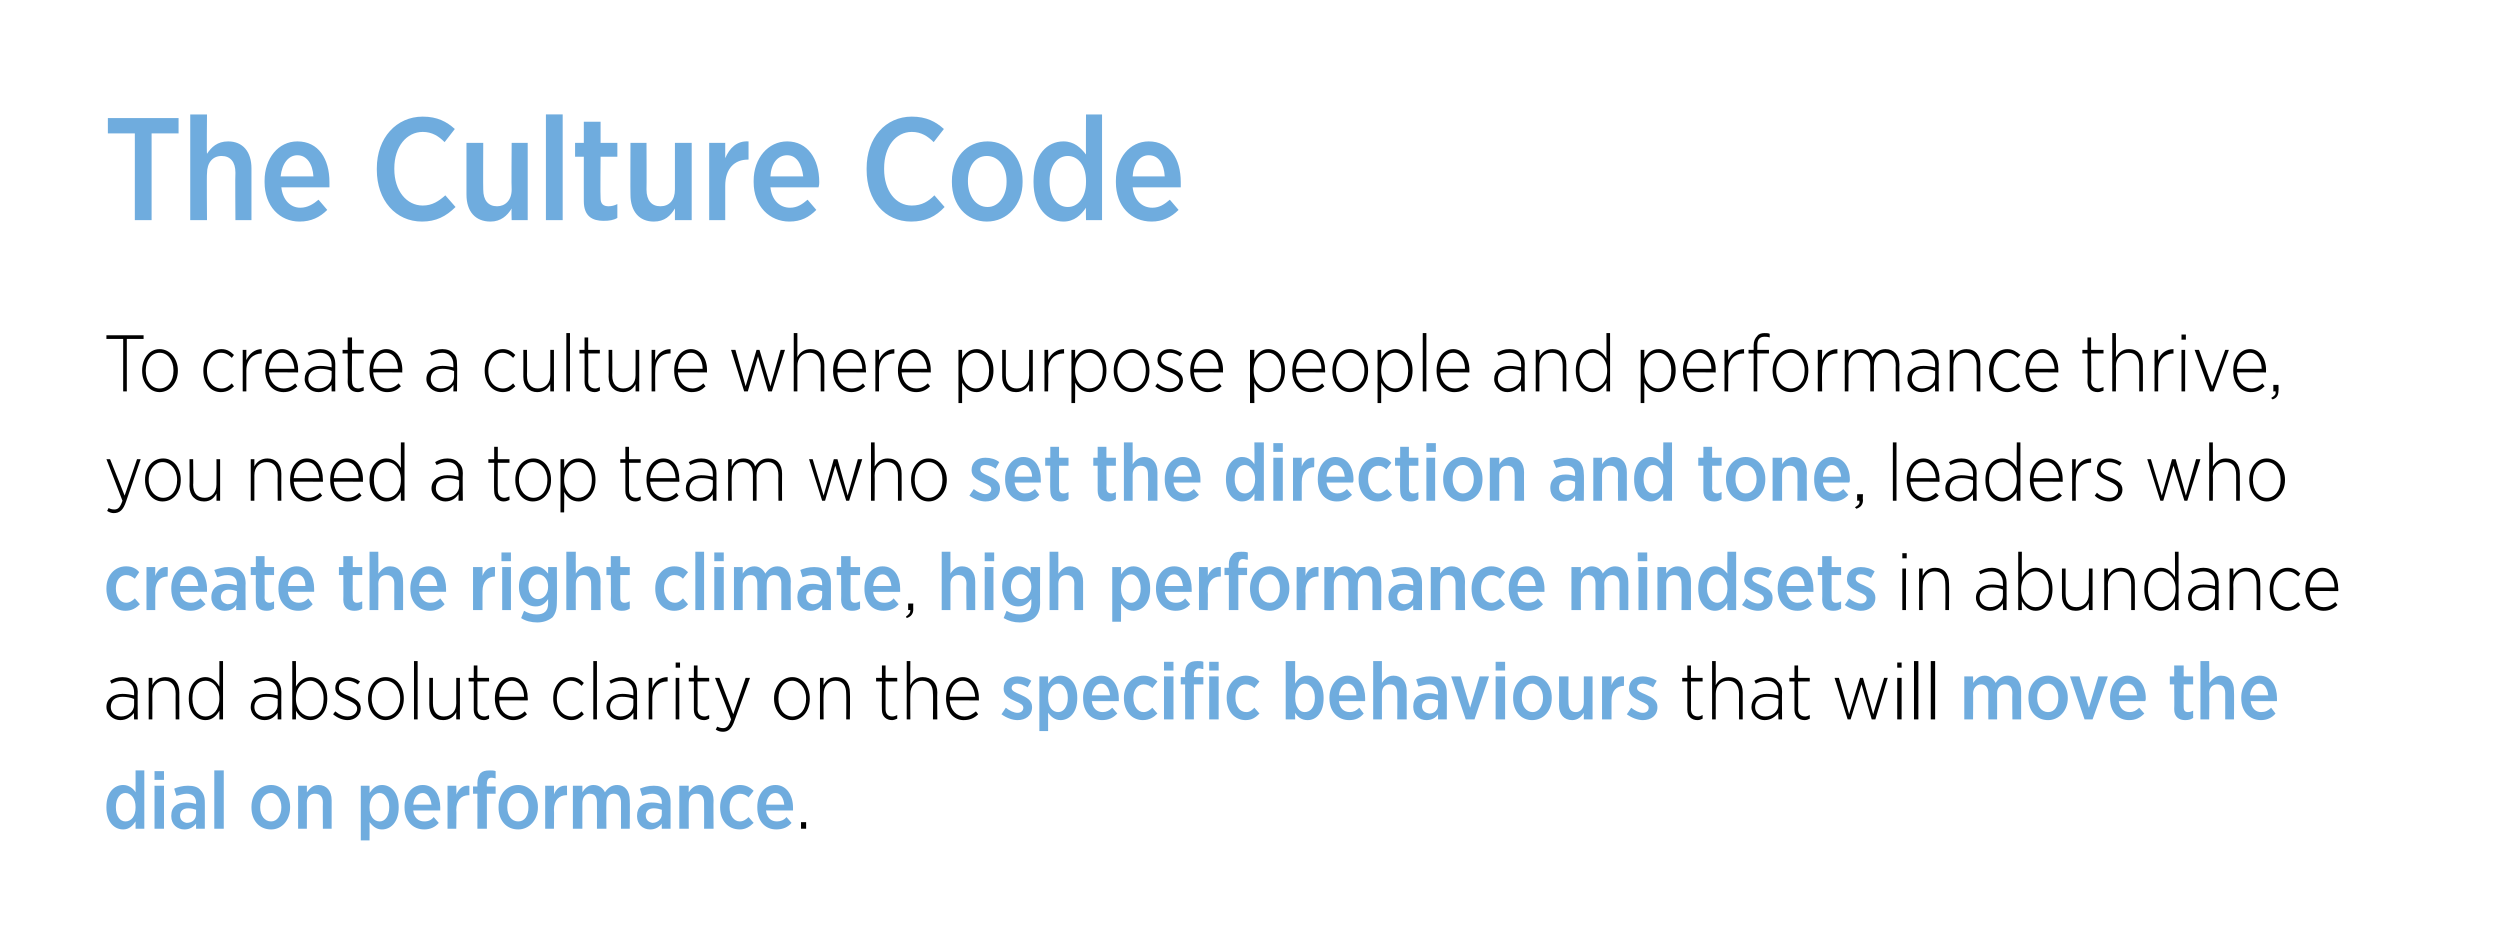 <?xml version="1.0" standalone="no"?><!DOCTYPE svg PUBLIC "-//W3C//DTD SVG 1.1//EN" "http://www.w3.org/Graphics/SVG/1.1/DTD/svg11.dtd"><svg xmlns="http://www.w3.org/2000/svg" version="1.1" width="343px" height="130.2px" viewBox="0 0 343 130.2"><desc>The Culture Code To create a culture where purpose people and performance thrive, you need a top team who set the dir...</desc><defs/><g id="Polygon22385"><path d="m14.6 110.8v-.1c0-2 1.1-3 2.3-3c.8 0 1.4.5 1.7 1v-3h1.2v8h-1.2v-1c-.4.6-.9 1.1-1.7 1.1c-1.2 0-2.3-1-2.3-3zm4 0v-.1c0-1.1-.6-1.9-1.4-1.9c-.7 0-1.3.7-1.3 1.9v.1c0 1.2.6 1.9 1.3 1.9c.8 0 1.4-.7 1.4-1.9zm2.6-5h1.3v1.2h-1.3v-1.2zm0 2h1.3v5.9h-1.3v-5.9zm2.3 4.2v-.1c0-1.2.8-1.8 2.1-1.8c.5 0 .9.1 1.3.2v-.2c0-.8-.5-1.2-1.3-1.2c-.5 0-1 .2-1.4.3l-.3-1c.5-.2 1.1-.4 1.9-.4c.8 0 1.4.2 1.7.6c.4.4.6.9.6 1.7c.01-.04 0 3.6 0 3.6h-1.2v-.7c-.4.5-.9.8-1.6.8c-1 0-1.8-.7-1.8-1.8zm3.4-.3v-.6c-.3-.1-.6-.2-1.1-.2c-.7 0-1.1.4-1.1 1c0 .6.4.9.9 1c.8 0 1.3-.5 1.3-1.2zm2.5-6h1.3v8h-1.3v-8zm5.1 5.1v-.1c0-1.7 1.1-3 2.7-3c1.5 0 2.6 1.3 2.6 3v.1c0 1.7-1.1 3-2.6 3c-1.6 0-2.7-1.2-2.7-3zm4.1 0v-.1c0-1-.6-1.9-1.4-1.9c-.9 0-1.5.8-1.5 1.9v.1c0 1.1.6 1.9 1.5 1.9c.8 0 1.4-.8 1.4-1.9zm2.3-3h1.2s.02.9 0 .9c.4-.5.8-1 1.6-1c1.1 0 1.8.8 1.8 2.1v3.9h-1.2s-.03-3.58 0-3.6c0-.8-.4-1.2-1.1-1.2c-.6 0-1.1.4-1.1 1.2c.02.05 0 3.6 0 3.6h-1.2v-5.9zm8.6 0h1.2s.02.98 0 1c.4-.6.9-1.1 1.7-1.1c1.2 0 2.3 1 2.3 3v.1c0 2-1.1 3-2.3 3c-.8 0-1.3-.5-1.7-1c.02 0 0 2.5 0 2.5h-1.2v-7.5zm3.9 3v-.1c0-1.1-.6-1.9-1.3-1.9c-.8 0-1.4.8-1.4 1.9v.1c0 1.2.6 1.9 1.4 1.9c.7 0 1.3-.7 1.3-1.9zm2.1 0v-.1c0-1.7 1-3 2.5-3c1.6 0 2.4 1.4 2.4 3.1v.4h-3.7c.1 1 .7 1.5 1.5 1.5c.6 0 1-.2 1.3-.6l.7.8c-.5.6-1.2.9-2 .9c-1.5 0-2.7-1.1-2.7-3zm3.7-.4c-.1-.9-.5-1.6-1.2-1.6c-.7 0-1.2.6-1.3 1.6h2.5zm2.2-2.6h1.2s.05 1.19 0 1.2c.4-.8.9-1.3 1.8-1.2v1.3h-.1c-1 0-1.7.7-1.7 2c.05 0 0 2.6 0 2.6h-1.2v-5.9zm4.1 1.1h-.6v-1h.6s.02-.47 0-.5c0-.6.2-1 .4-1.3c.3-.3.7-.4 1.3-.4c.3 0 .6 0 .8.1v1c-.1 0-.3-.1-.6-.1c-.4 0-.6.3-.6.9c-.05-.05 0 .3 0 .3h1.2v1h-1.2v4.8h-1.3v-4.8zm2.9 1.9v-.1c0-1.7 1.1-3 2.7-3c1.5 0 2.7 1.3 2.7 3v.1c0 1.7-1.2 3-2.7 3c-1.6 0-2.7-1.2-2.7-3zm4.1 0v-.1c0-1-.6-1.9-1.4-1.9c-.9 0-1.5.8-1.5 1.9v.1c0 1.1.6 1.9 1.5 1.9c.9 0 1.4-.8 1.4-1.9zm2.3-3h1.2s.04 1.19 0 1.2c.3-.8.9-1.3 1.8-1.2c-.02-.04 0 1.3 0 1.3h-.1c-1 0-1.7.7-1.7 2c.04 0 0 2.6 0 2.6h-1.2v-5.9zm3.8 0h1.3s-.01.89 0 .9c.3-.5.8-1 1.5-1c.8 0 1.3.4 1.6 1c.4-.6.9-1 1.7-1c1 0 1.7.8 1.7 2.1c.04-.03 0 3.9 0 3.9h-1.2v-3.6c0-.8-.4-1.2-1-1.2c-.6 0-1 .4-1 1.2c-.04.05 0 3.6 0 3.6h-1.3s.02-3.58 0-3.6c0-.8-.3-1.2-1-1.2c-.6 0-1 .5-1 1.3v3.5h-1.3v-5.9zm8.8 4.2v-.1c0-1.2.8-1.8 2-1.8c.6 0 1 .1 1.4.2v-.2c0-.8-.5-1.2-1.3-1.2c-.5 0-1 .2-1.4.3l-.3-1c.5-.2 1.1-.4 1.9-.4c.8 0 1.3.2 1.7.6c.4.4.6.9.6 1.7v3.6h-1.2s-.02-.74 0-.7c-.4.5-.9.8-1.6.8c-1 0-1.8-.7-1.8-1.8zm3.4-.3v-.6c-.3-.1-.7-.2-1.1-.2c-.7 0-1.1.4-1.1 1c0 .6.4.9.9 1c.7 0 1.3-.5 1.3-1.2zm2.4-3.9h1.3s-.03.9 0 .9c.3-.5.8-1 1.6-1c1.1 0 1.8.8 1.8 2.1c-.04-.03 0 3.9 0 3.9h-1.3s.02-3.58 0-3.6c0-.8-.4-1.2-1-1.2c-.7 0-1.1.4-1.1 1.2c-.03.05 0 3.6 0 3.6h-1.3v-5.9zm5.6 3v-.1c0-1.7 1.2-3 2.7-3c.8 0 1.4.3 1.9.8l-.7.9c-.3-.3-.7-.5-1.2-.5c-.8 0-1.4.7-1.4 1.8v.1c0 1.1.6 1.9 1.4 1.9c.5 0 .9-.3 1.2-.6l.7.8c-.5.5-1.1.9-1.9.9c-1.6 0-2.7-1.2-2.7-3zm5.1 0v-.1c0-1.7 1-3 2.5-3c1.5 0 2.4 1.4 2.4 3.1v.4h-3.7c.1 1 .7 1.5 1.5 1.5c.5 0 1-.2 1.3-.6l.7.8c-.5.6-1.2.9-2.1.9c-1.5 0-2.6-1.1-2.6-3zm3.7-.4c-.1-.9-.5-1.6-1.2-1.6c-.7 0-1.2.6-1.3 1.6h2.5z" stroke="none" fill="#6facde"/></g><g id="Polygon22384"><path d="m269.5 92.8h1.2s.04.89 0 .9c.4-.5.8-1 1.6-1c.7 0 1.2.4 1.5 1c.4-.6.9-1 1.7-1c1.1 0 1.8.8 1.8 2.1v3.9h-1.2s-.04-3.57 0-3.6c0-.8-.4-1.2-1-1.2c-.6 0-1.1.4-1.1 1.2c.02.05 0 3.6 0 3.6h-1.2s-.02-3.58 0-3.6c0-.8-.4-1.2-1-1.2c-.6 0-1.1.5-1.1 1.3c.04-.04 0 3.5 0 3.5h-1.2v-5.9zm8.8 3v-.1c0-1.7 1.1-3 2.7-3c1.5 0 2.7 1.3 2.7 3v.1c0 1.7-1.2 3-2.7 3c-1.6 0-2.7-1.2-2.7-3zm4.1 0v-.1c0-1-.6-1.9-1.4-1.9c-.9 0-1.5.8-1.5 1.9v.1c0 1.1.6 1.9 1.5 1.9c.9 0 1.4-.8 1.4-1.9zm1.6-3h1.3l1.3 4.3l1.3-4.3h1.3l-2.1 5.9H286l-2-5.9zm5.5 3v-.1c0-1.7 1-3 2.4-3c1.6 0 2.5 1.4 2.5 3.1c0 .1 0 .3-.1.4h-3.6c.1 1 .7 1.5 1.5 1.5c.5 0 .9-.2 1.3-.6l.7.8c-.6.6-1.2.9-2.1.9c-1.5 0-2.6-1.1-2.6-3zm3.7-.4c-.1-.9-.5-1.6-1.3-1.6c-.6 0-1.1.6-1.2 1.6h2.5zm5.1 1.9c.04-.03 0-3.4 0-3.4h-.6v-1.1h.6v-1.5h1.3v1.5h1.3v1.1h-1.3s-.02 3.12 0 3.1c0 .5.2.7.6.7c.3 0 .5-.1.7-.2v1c-.3.2-.6.3-1.1.3c-.8 0-1.5-.4-1.5-1.5zm3.6-6.6h1.2s.05 3 0 3c.4-.5.9-1 1.6-1c1.2 0 1.8.8 1.8 2.1c.04-.03 0 3.9 0 3.9h-1.2s-.01-3.58 0-3.6c0-.8-.4-1.2-1.1-1.2c-.6 0-1.1.4-1.1 1.2c.05.05 0 3.6 0 3.6h-1.2v-8zm5.6 5.1v-.1c0-1.7 1.1-3 2.5-3c1.6 0 2.4 1.4 2.4 3.1v.4h-3.6c.1 1 .7 1.5 1.4 1.5c.6 0 1-.2 1.4-.6l.6.8c-.5.6-1.2.9-2 .9c-1.5 0-2.7-1.1-2.7-3zm3.7-.4c-.1-.9-.5-1.6-1.2-1.6c-.7 0-1.2.6-1.3 1.6h2.5z" stroke="none" fill="#6facde"/></g><g id="Polygon22383"><path d="m231.5 97.4v-3.9h-.7v-.5h.7v-1.7h.5v1.7h1.6v.5H232s.02 3.84 0 3.8c0 .7.4 1 1 1c.2 0 .4-.1.6-.2v.5c-.2.1-.4.2-.7.2c-.8 0-1.4-.5-1.4-1.4zm3.4-6.7h.5s.01 3.29 0 3.3c.3-.6.9-1.1 1.8-1.1c1.2 0 1.9.8 1.9 2.1v3.7h-.5s-.02-3.54 0-3.5c0-1.2-.6-1.8-1.5-1.8c-1 0-1.7.7-1.7 1.8v3.5h-.5v-8zm5.4 6.3c0-1.1.8-1.8 2.1-1.8c.6 0 1.1.1 1.6.2v-.4c0-1-.6-1.6-1.6-1.6c-.6 0-1.1.2-1.5.4l-.2-.4c.5-.3 1-.5 1.7-.5c.7 0 1.2.2 1.5.6c.4.3.6.8.6 1.4c-.04.05 0 3.8 0 3.8h-.5s-.04-.92 0-.9c-.4.5-1 1-1.9 1c-.9 0-1.8-.7-1.8-1.8zm3.7-.3v-.8c-.4-.2-1-.3-1.6-.3c-1 0-1.6.6-1.6 1.4c0 .8.6 1.3 1.4 1.3c1 0 1.8-.7 1.8-1.6zm2.2.7v-3.9h-.7v-.5h.7v-1.7h.5v1.7h1.6v.5h-1.6s.03 3.84 0 3.8c0 .7.4 1 1 1c.2 0 .4-.1.6-.2v.5c-.2.1-.4.2-.7.2c-.8 0-1.4-.5-1.4-1.4zm5.5-4.4h.6l1.4 5l1.5-5h.4l1.4 5l1.5-5h.5l-1.7 5.7h-.5l-1.4-4.8l-1.5 4.8h-.4l-1.8-5.7zm8.6-2.1h.6v.7h-.6v-.7zm0 2.1h.6v5.7h-.6V93zm2.3-2.3h.6v8h-.6v-8zm2.3 0h.6v8h-.6v-8z" stroke="none" fill="#000"/></g><g id="Polygon22382"><path d="m137.4 98l.6-.9c.5.4 1.1.7 1.6.7c.5 0 .8-.3.8-.7c0-.4-.4-.6-1.1-.9c-.9-.4-1.6-.8-1.6-1.7c0-1.1.8-1.7 1.9-1.7c.7 0 1.3.2 1.9.6l-.5.9c-.5-.3-1-.5-1.4-.5c-.5 0-.8.2-.8.6c0 .4.5.6 1.2.9c.9.4 1.6.8 1.6 1.7c0 1.2-.9 1.8-2 1.8c-.7 0-1.5-.3-2.2-.8zm5.2-5.2h1.2v1c.4-.6.9-1.1 1.7-1.1c1.2 0 2.3 1 2.3 3v.1c0 2-1.1 3-2.3 3c-.8 0-1.3-.5-1.7-1c.01 0 0 2.5 0 2.5h-1.2v-7.5zm3.9 3v-.1c0-1.1-.6-1.9-1.3-1.9c-.8 0-1.4.8-1.4 1.9v.1c0 1.2.6 1.9 1.4 1.9c.7 0 1.3-.7 1.3-1.9zm2.1 0v-.1c0-1.7 1-3 2.5-3c1.5 0 2.4 1.4 2.4 3.1v.4h-3.7c.1 1 .7 1.5 1.5 1.5c.5 0 .9-.2 1.3-.6l.7.8c-.6.6-1.2.9-2.1.9c-1.5 0-2.6-1.1-2.6-3zm3.7-.4c-.1-.9-.5-1.6-1.2-1.6c-.7 0-1.2.6-1.3 1.6h2.5zm1.9.4v-.1c0-1.7 1.2-3 2.7-3c.8 0 1.4.3 1.9.8l-.7.9c-.3-.3-.7-.5-1.2-.5c-.8 0-1.4.7-1.4 1.8v.1c0 1.1.6 1.9 1.4 1.9c.5 0 .9-.3 1.2-.6l.7.8c-.5.5-1.1.9-2 .9c-1.5 0-2.6-1.2-2.6-3zm5.5-5h1.3v1.2h-1.3v-1.2zm0 2h1.3v5.9h-1.3v-5.9zm2.9 1.1h-.6v-1h.6v-.5c0-.6.1-1 .4-1.3c.3-.3.7-.4 1.3-.4c.3 0 .6 0 .8.1v1c-.2 0-.4-.1-.6-.1c-.4 0-.7.3-.7.9c.04-.05 0 .3 0 .3h1.3v1h-1.3v4.8h-1.2v-4.8zm3.3-3.1h1.3v1.2h-1.3v-1.2zm0 2h1.3v5.9h-1.3v-5.9zm2.4 3v-.1c0-1.7 1.1-3 2.6-3c.9 0 1.4.3 1.9.8l-.7.9c-.3-.3-.7-.5-1.2-.5c-.8 0-1.4.7-1.4 1.8v.1c0 1.1.6 1.9 1.5 1.9c.5 0 .8-.3 1.1-.6l.7.8c-.5.5-1 .9-1.9.9c-1.5 0-2.6-1.2-2.6-3zm9.4 2c-.03 0 0 .9 0 .9h-1.3v-8h1.3s-.03 3.08 0 3.1c.3-.6.8-1.1 1.7-1.1c1.1 0 2.2 1 2.2 3v.1c0 2-1 3-2.2 3c-.9 0-1.4-.5-1.7-1zm2.7-2v-.1c0-1.1-.6-1.9-1.4-1.9c-.7 0-1.3.8-1.3 1.9v.1c0 1.2.6 1.9 1.3 1.9c.8 0 1.4-.7 1.4-1.9zm2 0v-.1c0-1.7 1.1-3 2.5-3c1.6 0 2.4 1.4 2.4 3.1v.4h-3.6c.1 1 .7 1.5 1.5 1.5c.5 0 .9-.2 1.3-.6l.6.8c-.5.6-1.1.9-2 .9c-1.5 0-2.7-1.1-2.7-3zm3.7-.4c0-.9-.5-1.6-1.2-1.6c-.7 0-1.1.6-1.2 1.6h2.4zm2.3-4.7h1.2v3c.3-.5.8-1 1.6-1c1.1 0 1.8.8 1.8 2.1v3.9h-1.3s.04-3.58 0-3.6c0-.8-.3-1.2-1-1.2c-.7 0-1.1.4-1.1 1.2v3.6h-1.2v-8zm5.5 6.3v-.1c0-1.2.8-1.8 2.1-1.8c.5 0 .9.1 1.3.2v-.2c0-.8-.5-1.2-1.2-1.2c-.6 0-1.1.2-1.5.3l-.3-1c.6-.2 1.1-.4 1.9-.4c.8 0 1.4.2 1.7.6c.4.4.6.9.6 1.7c.02-.04 0 3.6 0 3.6h-1.2v-.7c-.3.5-.9.8-1.6.8c-1 0-1.8-.7-1.8-1.8zm3.4-.3v-.6c-.3-.1-.6-.2-1.1-.2c-.7 0-1.1.4-1.1 1c0 .6.4.9 1 1c.7 0 1.2-.5 1.2-1.2zm1.8-3.9h1.3l1.3 4.3l1.3-4.3h1.3l-2 5.9h-1.2l-2-5.9zm6.1-2h1.3v1.2h-1.3v-1.2zm0 2h1.3v5.9h-1.3v-5.9zm2.4 3v-.1c0-1.7 1.1-3 2.7-3c1.5 0 2.6 1.3 2.6 3v.1c0 1.7-1.1 3-2.7 3c-1.5 0-2.6-1.2-2.6-3zm4.1 0v-.1c0-1-.6-1.9-1.5-1.9c-.8 0-1.4.8-1.4 1.9v.1c0 1.1.6 1.9 1.5 1.9c.8 0 1.4-.8 1.4-1.9zm2.2 1c.02-.05 0-4 0-4h1.3s-.04 3.6 0 3.6c0 .8.3 1.3 1 1.3c.6 0 1.1-.5 1.1-1.3v-3.6h1.2v5.9h-1.2v-.9c-.3.5-.8 1-1.6 1c-1.1 0-1.8-.8-1.8-2zm5.9-4h1.3v1.2c.3-.8.9-1.3 1.7-1.2c.04-.04 0 1.3 0 1.3c0 0-.02.01 0 0c-1 0-1.7.7-1.7 2v2.6h-1.3v-5.9zm3.4 5.2l.6-.9c.5.4 1.1.7 1.6.7c.5 0 .8-.3.8-.7c0-.4-.4-.6-1.1-.9c-.9-.4-1.6-.8-1.6-1.7c0-1.1.8-1.7 1.9-1.7c.6 0 1.3.2 1.9.6l-.5.9c-.5-.3-1-.5-1.4-.5c-.5 0-.8.2-.8.6c0 .4.5.6 1.2.9c.9.4 1.6.8 1.6 1.7c0 1.2-.9 1.8-2 1.8c-.7 0-1.5-.3-2.2-.8z" stroke="none" fill="#6facde"/></g><g id="Polygon22381"><path d="m14.6 97c0-1.1.9-1.8 2.2-1.8c.6 0 1.1.1 1.6.2v-.4c0-1-.6-1.6-1.6-1.6c-.6 0-1.1.2-1.5.4l-.2-.4c.5-.3 1-.5 1.7-.5c.7 0 1.2.2 1.5.6c.4.3.6.8.6 1.4c-.04.05 0 3.8 0 3.8h-.5s-.05-.92 0-.9c-.4.5-1 1-1.9 1c-.9 0-1.9-.7-1.9-1.8zm3.8-.3v-.8c-.5-.2-1-.3-1.6-.3c-1.1 0-1.6.6-1.6 1.4c0 .8.6 1.3 1.4 1.3c1 0 1.8-.7 1.8-1.6zm2-3.7h.5s.02.99 0 1c.3-.6.9-1.1 1.8-1.1c1.2 0 1.9.8 1.9 2.1v3.7h-.5s-.02-3.54 0-3.5c0-1.2-.6-1.8-1.5-1.8c-1 0-1.7.7-1.7 1.8c.02.01 0 3.5 0 3.5h-.5V93zm5.5 2.9v-.1c0-1.9 1.1-2.9 2.3-2.9c.9 0 1.5.6 1.9 1.3v-3.5h.5v8h-.5v-1.2c-.4.7-1 1.3-1.9 1.3c-1.2 0-2.3-1-2.3-2.9zm4.2 0v-.1c0-1.5-.9-2.4-1.9-2.4c-1 0-1.8.8-1.8 2.4v.1c0 1.5.8 2.4 1.8 2.4c1 0 1.9-.9 1.9-2.4zm4.3 1.1c0-1.1.8-1.8 2.1-1.8c.7 0 1.1.1 1.6.2v-.4c0-1-.6-1.6-1.6-1.6c-.6 0-1.1.2-1.5.4l-.2-.4c.5-.3 1.1-.5 1.7-.5c.7 0 1.2.2 1.6.6c.3.3.5.8.5 1.4c-.02.05 0 3.8 0 3.8h-.5s-.02-.92 0-.9c-.4.5-.9 1-1.8 1c-1 0-1.9-.7-1.9-1.8zm3.7-.3v-.8c-.4-.2-.9-.3-1.6-.3c-1 0-1.6.6-1.6 1.4c0 .8.6 1.3 1.4 1.3c1 0 1.8-.7 1.8-1.6zm2.5.8c.04 0 0 1.2 0 1.2h-.5v-8h.5s.04 3.52 0 3.5c.4-.7 1.1-1.3 2-1.3c1.2 0 2.3 1 2.3 2.9v.1c0 1.8-1.1 2.9-2.3 2.9c-1 0-1.6-.6-2-1.3zm3.8-1.6v-.1c0-1.5-.9-2.4-1.8-2.4c-1 0-2 .9-2 2.4v.1c0 1.5 1 2.4 2 2.4c1 0 1.8-.8 1.8-2.4zm1.3 2.1l.3-.4c.6.5 1.1.7 1.7.7c.7 0 1.3-.4 1.3-1.1c0-.5-.5-.8-1.4-1.2c-.9-.4-1.6-.7-1.6-1.6c0-.9.7-1.5 1.7-1.5c.6 0 1.3.3 1.7.6l-.3.4c-.4-.3-.9-.5-1.4-.5c-.7 0-1.2.4-1.2.9v.1c0 .5.5.8 1.4 1.1c.9.4 1.6.8 1.6 1.7c0 .9-.8 1.6-1.8 1.6c-.7 0-1.4-.3-2-.8zm4.8-2.1v-.1c0-1.6 1-2.9 2.4-2.9c1.5 0 2.5 1.3 2.5 2.9v.1c0 1.6-1.1 2.9-2.5 2.9c-1.4 0-2.4-1.3-2.4-2.9zm4.4 0v-.1c0-1.4-.9-2.4-2-2.4c-1.1 0-1.9 1-1.9 2.4v.1c0 1.4.9 2.4 1.9 2.4c1.1 0 2-1 2-2.4zm1.9-5.2h.5v8h-.5v-8zm2.1 6c.01-.02 0-3.7 0-3.7h.5v3.5c0 1.2.6 1.8 1.5 1.8c1 0 1.7-.7 1.7-1.8c-.02-.02 0-3.5 0-3.5h.5v5.7h-.5s-.02-1 0-1c-.3.6-.9 1.1-1.8 1.1c-1.2 0-1.9-.8-1.9-2.1zm6.1.7v-3.9h-.7v-.5h.7v-1.7h.5v1.7h1.6v.5h-1.6s.02 3.84 0 3.8c0 .7.4 1 1 1c.2 0 .4-.1.6-.2v.5c-.2.1-.4.2-.7.2c-.8 0-1.4-.5-1.4-1.4zm2.9-1.5v-.1c0-1.7 1-2.9 2.3-2.9c1.4 0 2.2 1.2 2.2 2.9c.04 0 0 .3 0 .3c0 0-3.94-.04-3.9 0c0 1.4.9 2.2 1.9 2.2c.7 0 1.2-.3 1.6-.7l.3.4c-.5.5-1.1.8-1.9.8c-1.3 0-2.5-1.1-2.5-2.9zm4-.3c0-1.2-.6-2.2-1.7-2.2c-.9 0-1.7.9-1.7 2.2h3.4zm4 .3v-.1c0-1.7 1.1-2.9 2.5-2.9c.8 0 1.3.4 1.7.8l-.3.4c-.4-.4-.8-.7-1.5-.7c-1 0-1.9 1-1.9 2.4v.1c0 1.5.9 2.4 2 2.4c.6 0 1-.3 1.4-.7l.3.4c-.4.4-.9.8-1.7.8c-1.4 0-2.5-1.2-2.5-2.9zm5.5-5.2h.5v8h-.5v-8zm1.8 6.3c0-1.1.9-1.8 2.2-1.8c.6 0 1.1.1 1.5.2v-.4c0-1-.6-1.6-1.6-1.6c-.6 0-1.1.2-1.5.4l-.2-.4c.6-.3 1.1-.5 1.8-.5c.6 0 1.1.2 1.5.6c.3.3.5.8.5 1.4c.02.05 0 3.8 0 3.8h-.5s.02-.92 0-.9c-.3.5-.9 1-1.8 1c-1 0-1.9-.7-1.9-1.8zm3.7-.3v-.8c-.4-.2-.9-.3-1.6-.3c-1 0-1.6.6-1.6 1.4c0 .8.7 1.3 1.4 1.3c1 0 1.8-.7 1.8-1.6zM89 93h.5s-.02 1.35 0 1.4c.3-.9 1.1-1.5 2.1-1.5v.6s-.05-.02-.1 0c-1.1 0-2 .8-2 2.3c-.02.05 0 2.9 0 2.9h-.5V93zm3.7-2.1h.6v.7h-.6v-.7zm0 2.1h.5v5.7h-.5V93zm2.5 4.4v-3.9h-.7v-.5h.7v-1.7h.5v1.7h1.6v.5h-1.6s.03 3.84 0 3.8c0 .7.4 1 1 1c.2 0 .4-.1.6-.2v.5c-.2.1-.4.2-.7.2c-.8 0-1.4-.5-1.4-1.4zm7.1-4.4h.6l-2.1 5.8c-.4 1.2-.9 1.6-1.6 1.6c-.4 0-.7-.1-1-.3l.2-.4c.2.1.5.2.8.2c.5 0 .8-.3 1.1-1.2c.05-.02-2.2-5.7-2.2-5.7h.6l1.9 5l1.7-5zm3.9 2.9v-.1c0-1.6 1.1-2.9 2.5-2.9c1.4 0 2.4 1.3 2.4 2.9v.1c0 1.6-1 2.9-2.4 2.9c-1.4 0-2.5-1.3-2.5-2.9zm4.4 0v-.1c0-1.4-.9-2.4-1.9-2.4c-1.1 0-1.9 1-1.9 2.4v.1c0 1.4.8 2.4 1.9 2.4c1.1 0 1.9-1 1.9-2.4zm1.9-2.9h.5s-.04.99 0 1c.3-.6.8-1.1 1.7-1.1c1.2 0 1.9.8 1.9 2.1c.05.01 0 3.7 0 3.7h-.5s.03-3.54 0-3.5c0-1.2-.5-1.8-1.5-1.8c-.9 0-1.6.7-1.6 1.8c-.04.01 0 3.5 0 3.5h-.5V93zm8.5 4.4c-.03 0 0-3.9 0-3.9h-.8v-.5h.8v-1.7h.5v1.7h1.6v.5h-1.6v3.8c0 .7.4 1 .9 1c.3 0 .5-.1.7-.2v.5c-.2.1-.5.2-.7.2c-.8 0-1.4-.5-1.4-1.4zm3.4-6.7h.5s-.03 3.29 0 3.3c.3-.6.8-1.1 1.7-1.1c1.2 0 2 .8 2 2.1c-.04.01 0 3.7 0 3.7h-.6s.04-3.54 0-3.5c0-1.2-.5-1.8-1.5-1.8c-.9 0-1.6.7-1.6 1.8c-.03.01 0 3.5 0 3.5h-.5v-8zm5.4 5.2v-.1c0-1.7 1-2.9 2.3-2.9c1.3 0 2.2 1.2 2.2 2.9v.3s-3.98-.04-4 0c.1 1.4 1 2.2 2 2.2c.7 0 1.1-.3 1.6-.7l.3.4c-.5.5-1.1.8-2 .8c-1.3 0-2.4-1.1-2.4-2.9zm4-.3c-.1-1.2-.7-2.2-1.7-2.2c-1 0-1.7.9-1.8 2.2h3.5z" stroke="none" fill="#000"/></g><g id="Polygon22380"><path d="m261 75.9h.6v.7h-.6v-.7zm0 2.1h.5v5.7h-.5V78zm2.3 0h.5s-.04.99 0 1c.3-.6.8-1.1 1.7-1.1c1.2 0 1.9.8 1.9 2.1c.04.01 0 3.7 0 3.7h-.5s.03-3.54 0-3.5c0-1.2-.5-1.8-1.5-1.8c-.9 0-1.6.7-1.6 1.8c-.04.01 0 3.5 0 3.5h-.5V78zm7.8 4c0-1.1.9-1.8 2.2-1.8c.6 0 1.1.1 1.5.2v-.4c0-1-.6-1.6-1.6-1.6c-.6 0-1.1.2-1.5.4l-.2-.4c.6-.3 1.1-.5 1.8-.5c.6 0 1.1.2 1.5.6c.3.3.5.8.5 1.4c.02.05 0 3.8 0 3.8h-.5s.01-.92 0-.9c-.3.5-.9 1-1.8 1c-1 0-1.9-.7-1.9-1.8zm3.7-.3v-.8c-.4-.2-.9-.3-1.6-.3c-1 0-1.6.6-1.6 1.4c0 .8.7 1.3 1.4 1.3c1 0 1.8-.7 1.8-1.6zm2.6.8c-.02 0 0 1.2 0 1.2h-.5v-8h.5s-.02 3.52 0 3.5c.4-.7 1-1.3 1.9-1.3c1.2 0 2.3 1 2.3 2.9v.1c0 1.8-1.1 2.9-2.3 2.9c-.9 0-1.5-.6-1.9-1.3zm3.7-1.6v-.1c0-1.5-.8-2.4-1.8-2.4c-1 0-2 .9-2 2.4v.1c0 1.5 1 2.4 2 2.4c1 0 1.8-.8 1.8-2.4zm1.8.8c-.01-.02 0-3.7 0-3.7h.5v3.5c0 1.2.5 1.8 1.5 1.8c.9 0 1.7-.7 1.7-1.8c-.04-.02 0-3.5 0-3.5h.5v5.7h-.5s-.04-1 0-1c-.3.6-.9 1.1-1.8 1.1c-1.2 0-1.9-.8-1.9-2.1zm5.8-3.7h.5s.03.99 0 1c.4-.6.9-1.1 1.8-1.1c1.2 0 1.9.8 1.9 2.1c.02.01 0 3.7 0 3.7h-.5v-3.5c0-1.2-.5-1.8-1.5-1.8c-.9 0-1.7.7-1.7 1.8c.03.01 0 3.5 0 3.5h-.5V78zm5.5 2.9v-.1c0-1.9 1.1-2.9 2.3-2.9c.9 0 1.5.6 1.9 1.3c.03-.01 0-3.5 0-3.5h.5v8h-.5s.03-1.23 0-1.2c-.4.7-1 1.3-1.9 1.3c-1.2 0-2.3-1-2.3-2.9zm4.3 0v-.1c0-1.5-1-2.4-2-2.4c-1 0-1.8.8-1.8 2.4v.1c0 1.5.8 2.4 1.8 2.4c1 0 2-.9 2-2.4zm1.7 1.1c0-1.1.8-1.8 2.1-1.8c.7 0 1.1.1 1.6.2v-.4c0-1-.6-1.6-1.6-1.6c-.6 0-1.1.2-1.5.4l-.2-.4c.5-.3 1.1-.5 1.7-.5c.7 0 1.2.2 1.6.6c.3.3.5.8.5 1.4v3.8h-.5s-.01-.92 0-.9c-.3.5-.9 1-1.8 1c-1 0-1.9-.7-1.9-1.8zm3.7-.3v-.8c-.4-.2-.9-.3-1.6-.3c-1 0-1.6.6-1.6 1.4c0 .8.6 1.3 1.4 1.3c1 0 1.8-.7 1.8-1.6zm2-3.7h.5s.05.99 0 1c.4-.6.9-1.1 1.8-1.1c1.2 0 1.9.8 1.9 2.1c.03.01 0 3.7 0 3.7h-.5s.02-3.54 0-3.5c0-1.2-.5-1.8-1.5-1.8c-.9 0-1.7.7-1.7 1.8c.05.01 0 3.5 0 3.5h-.5V78zm5.5 2.9v-.1c0-1.7 1.1-2.9 2.5-2.9c.8 0 1.3.4 1.7.8l-.3.4c-.4-.4-.8-.7-1.5-.7c-1 0-1.9 1-1.9 2.4v.1c0 1.5.9 2.4 2 2.4c.6 0 1-.3 1.4-.7l.3.4c-.4.4-.9.8-1.8.8c-1.4 0-2.4-1.2-2.4-2.9zm4.9 0v-.1c0-1.7 1-2.9 2.3-2.9c1.4 0 2.2 1.2 2.2 2.9c.04 0 0 .3 0 .3c0 0-3.95-.04-3.9 0c0 1.4.9 2.2 1.9 2.2c.7 0 1.2-.3 1.6-.7l.3.4c-.5.5-1.1.8-1.9.8c-1.4 0-2.5-1.1-2.5-2.9zm4-.3c0-1.2-.6-2.2-1.7-2.2c-.9 0-1.7.9-1.7 2.2h3.4z" stroke="none" fill="#000"/></g><g id="Polygon22379"><path d="m129.2 75.7h1.2v3c.3-.5.8-1 1.6-1c1.1 0 1.8.8 1.8 2.1v3.9h-1.2s-.05-3.58 0-3.6c0-.8-.4-1.2-1.1-1.2c-.6 0-1.1.4-1.1 1.2c.01.05 0 3.6 0 3.6h-1.2v-8zm5.9.1h1.3v1.2h-1.3v-1.2zm0 2h1.2v5.9h-1.2v-5.9zm2.6 7l.4-1c.5.3 1.1.5 1.8.5c1 0 1.6-.5 1.6-1.5v-.6c-.5.6-1 1-1.8 1c-1.2 0-2.2-.9-2.2-2.7c0-1.8 1-2.8 2.2-2.8c.9 0 1.4.5 1.7 1c.04.02 0-.9 0-.9h1.3s-.02 4.93 0 4.9c0 .9-.2 1.5-.7 2c-.4.4-1.2.7-2.1.7c-.8 0-1.5-.2-2.2-.6zm3.8-4.3c0-1-.7-1.7-1.4-1.7c-.8 0-1.4.7-1.4 1.7c0 1 .6 1.7 1.4 1.7c.7 0 1.4-.7 1.4-1.7zm2.5-4.8h1.2s.02 3 0 3c.4-.5.8-1 1.6-1c1.1 0 1.8.8 1.8 2.1v3.9h-1.2s-.03-3.58 0-3.6c0-.8-.4-1.2-1.1-1.2c-.6 0-1.1.4-1.1 1.2c.02.05 0 3.6 0 3.6H144v-8zm8.6 2.1h1.2s.03.98 0 1c.4-.6.9-1.1 1.7-1.1c1.2 0 2.3 1 2.3 3v.1c0 2-1.1 3-2.3 3c-.8 0-1.3-.5-1.7-1c.03 0 0 2.5 0 2.5h-1.2v-7.5zm3.9 3v-.1c0-1.1-.6-1.9-1.3-1.9c-.8 0-1.4.8-1.4 1.9v.1c0 1.2.6 1.9 1.4 1.9c.7 0 1.3-.7 1.3-1.9zm2.1 0v-.1c0-1.7 1-3 2.5-3c1.6 0 2.4 1.4 2.4 3.1v.4h-3.7c.1 1 .7 1.5 1.5 1.5c.6 0 1-.2 1.3-.6l.7.8c-.5.6-1.2.9-2 .9c-1.5 0-2.7-1.1-2.7-3zm3.7-.4c-.1-.9-.5-1.6-1.2-1.6c-.7 0-1.2.6-1.3 1.6h2.5zm2.2-2.6h1.2s.05 1.19 0 1.2c.4-.8.9-1.3 1.8-1.2v1.3h-.1c-1 0-1.7.7-1.7 2c.05 0 0 2.6 0 2.6h-1.2v-5.9zm4.1 1.1h-.6v-1h.6s.02-.47 0-.5c0-.6.2-1 .5-1.3c.2-.3.6-.4 1.2-.4c.3 0 .6 0 .9.1v1c-.2 0-.4-.1-.7-.1c-.4 0-.6.3-.6.9c-.05-.05 0 .3 0 .3h1.2v1h-1.2v4.8h-1.3v-4.8zm2.9 1.9v-.1c0-1.7 1.1-3 2.7-3c1.5 0 2.7 1.3 2.7 3v.1c0 1.7-1.2 3-2.7 3c-1.6 0-2.7-1.2-2.7-3zm4.1 0v-.1c0-1-.6-1.9-1.4-1.9c-.9 0-1.5.8-1.5 1.9v.1c0 1.1.6 1.9 1.5 1.9c.9 0 1.4-.8 1.4-1.9zm2.3-3h1.2s.04 1.19 0 1.2c.3-.8.9-1.3 1.8-1.2v1.3h-.1c-1 0-1.7.7-1.7 2c.04 0 0 2.6 0 2.6h-1.2v-5.9zm3.8 0h1.3s-.01.89 0 .9c.3-.5.8-1 1.5-1c.8 0 1.3.4 1.6 1c.4-.6.9-1 1.7-1c1 0 1.7.8 1.7 2.1c.04-.03 0 3.9 0 3.9h-1.2v-3.6c0-.8-.4-1.2-1-1.2c-.6 0-1 .4-1 1.2c-.04.05 0 3.6 0 3.6H185s.02-3.58 0-3.6c0-.8-.3-1.2-1-1.2c-.6 0-1 .5-1 1.3v3.5h-1.3v-5.9zm8.8 4.2v-.1c0-1.2.8-1.8 2-1.8c.6 0 1 .1 1.4.2v-.2c0-.8-.5-1.2-1.3-1.2c-.5 0-1 .2-1.4.3l-.3-1c.5-.2 1.1-.4 1.9-.4c.8 0 1.3.2 1.7.6c.4.4.6.9.6 1.7v3.6h-1.2s-.02-.74 0-.7c-.4.5-.9.8-1.6.8c-1 0-1.8-.7-1.8-1.8zm3.4-.3v-.6c-.3-.1-.7-.2-1.1-.2c-.7 0-1.1.4-1.1 1c0 .6.4.9.9 1c.7 0 1.3-.5 1.3-1.2zm2.4-3.9h1.3s-.03.9 0 .9c.3-.5.8-1 1.6-1c1.1 0 1.8.8 1.8 2.1c-.04-.03 0 3.9 0 3.9h-1.3s.02-3.58 0-3.6c0-.8-.4-1.2-1-1.2c-.7 0-1.1.4-1.1 1.2c-.03.05 0 3.6 0 3.6h-1.3v-5.9zm5.6 3v-.1c0-1.7 1.2-3 2.7-3c.8 0 1.4.3 1.9.8l-.7.9c-.3-.3-.7-.5-1.2-.5c-.8 0-1.4.7-1.4 1.8v.1c0 1.1.6 1.9 1.4 1.9c.5 0 .9-.3 1.2-.6l.7.8c-.5.5-1.1.9-1.9.9c-1.6 0-2.7-1.2-2.7-3zm5.1 0v-.1c0-1.7 1-3 2.5-3c1.5 0 2.4 1.4 2.4 3.1v.4h-3.7c.1 1 .7 1.5 1.5 1.5c.5 0 1-.2 1.3-.6l.7.8c-.5.6-1.2.9-2.1.9c-1.5 0-2.6-1.1-2.6-3zm3.7-.4c-.1-.9-.5-1.6-1.2-1.6c-.7 0-1.2.6-1.3 1.6h2.5zm4.9-2.6h1.3s-.03.89 0 .9c.3-.5.8-1 1.5-1c.7 0 1.3.4 1.5 1c.4-.6 1-1 1.7-1c1.1 0 1.8.8 1.8 2.1c.02-.03 0 3.9 0 3.9h-1.2s-.02-3.57 0-3.6c0-.8-.4-1.2-1-1.2c-.6 0-1.1.4-1.1 1.2c.04.05 0 3.6 0 3.6h-1.2v-3.6c0-.8-.4-1.2-1-1.2c-.6 0-1 .5-1 1.3c-.03-.04 0 3.5 0 3.5h-1.3v-5.9zm9.1-2h1.3v1.2h-1.3v-1.2zm.1 2h1.2v5.9h-1.2v-5.9zm2.6 0h1.2v.9c.3-.5.8-1 1.6-1c1.1 0 1.8.8 1.8 2.1v3.9h-1.3s.05-3.58 0-3.6c0-.8-.3-1.2-1-1.2c-.6 0-1.1.4-1.1 1.2v3.6h-1.2v-5.9zm5.6 3v-.1c0-2 1.1-3 2.3-3c.8 0 1.3.5 1.7 1c-.04.03 0-3 0-3h1.2v8H237s-.04-.96 0-1c-.4.6-.9 1.1-1.7 1.1c-1.2 0-2.3-1-2.3-3zm4 0v-.1c0-1.1-.7-1.9-1.4-1.9c-.8 0-1.4.7-1.4 1.9v.1c0 1.2.7 1.9 1.4 1.9c.7 0 1.4-.7 1.4-1.9zm2 2.2l.6-.9c.5.4 1.1.7 1.6.7c.5 0 .8-.3.8-.7c0-.4-.4-.6-1.1-.9c-.9-.4-1.6-.8-1.6-1.7c0-1.1.8-1.7 1.9-1.7c.7 0 1.4.2 1.9.6l-.5.9c-.5-.3-1-.5-1.4-.5c-.5 0-.8.2-.8.6c0 .4.5.6 1.2.9c.9.4 1.6.8 1.6 1.7c0 1.2-.9 1.8-2 1.8c-.7 0-1.5-.3-2.2-.8zm4.9-2.2v-.1c0-1.7 1.1-3 2.5-3c1.6 0 2.4 1.4 2.4 3.1v.4h-3.7c.2 1 .8 1.5 1.5 1.5c.6 0 1-.2 1.4-.6l.6.8c-.5.6-1.2.9-2 .9c-1.5 0-2.7-1.1-2.7-3zm3.7-.4c-.1-.9-.5-1.6-1.2-1.6c-.7 0-1.2.6-1.3 1.6h2.5zm2.4 1.9c.04-.03 0-3.4 0-3.4h-.6v-1.1h.6v-1.5h1.3v1.5h1.3v1.1h-1.3s-.02 3.12 0 3.1c0 .5.2.7.6.7c.3 0 .5-.1.7-.2v1c-.3.2-.6.3-1.1.3c-.8 0-1.5-.4-1.5-1.5zm3.1.7l.6-.9c.5.4 1.1.7 1.6.7c.5 0 .8-.3.8-.7c0-.4-.4-.6-1.1-.9c-.9-.4-1.6-.8-1.6-1.7c0-1.1.8-1.7 1.9-1.7c.7 0 1.4.2 1.9.6l-.5.9c-.5-.3-.9-.5-1.4-.5c-.5 0-.7.2-.7.6c0 .4.4.6 1.1.9c.9.4 1.6.8 1.6 1.7c0 1.2-.9 1.8-2 1.8c-.7 0-1.5-.3-2.2-.8z" stroke="none" fill="#6facde"/></g><g id="Polygon22378"><path d="m124.3 84.6c.4-.3.6-.5.6-.9c-.04-.02-.3 0-.3 0v-.9h.7s-.02.76 0 .8c0 .6-.3 1-.9 1.2l-.1-.2z" stroke="none" fill="#000"/></g><g id="Polygon22377"><path d="m14.6 80.8v-.1c0-1.7 1.1-3 2.7-3c.8 0 1.4.3 1.8.8l-.6.9c-.4-.3-.7-.5-1.2-.5c-.8 0-1.4.7-1.4 1.8v.1c0 1.1.6 1.9 1.4 1.9c.5 0 .9-.3 1.2-.6l.7.8c-.5.5-1.1.9-2 .9c-1.5 0-2.6-1.2-2.6-3zm5.5-3h1.2v1.2c.3-.8.9-1.3 1.7-1.2c.05-.04 0 1.3 0 1.3c0 0-.01.01 0 0c-1 0-1.7.7-1.7 2v2.6h-1.2v-5.9zm3.4 3v-.1c0-1.7 1-3 2.4-3c1.6 0 2.5 1.4 2.5 3.1v.4h-3.7c.1 1 .7 1.5 1.5 1.5c.5 0 .9-.2 1.3-.6l.7.8c-.6.6-1.2.9-2.1.9c-1.5 0-2.6-1.1-2.6-3zm3.7-.4c-.1-.9-.5-1.6-1.3-1.6c-.6 0-1.1.6-1.2 1.6h2.5zM29 82v-.1c0-1.2.9-1.8 2.1-1.8c.6 0 1 .1 1.4.2v-.2c0-.8-.5-1.2-1.3-1.2c-.6 0-1 .2-1.4.3l-.4-1c.6-.2 1.2-.4 2-.4c.7 0 1.3.2 1.7.6c.4.4.6.9.6 1.7c-.04-.04 0 3.6 0 3.6h-1.3s.04-.74 0-.7c-.3.5-.8.8-1.6.8c-.9 0-1.8-.7-1.8-1.8zm3.5-.3v-.6c-.3-.1-.7-.2-1.1-.2c-.7 0-1.1.4-1.1 1c0 .6.4.9.9 1c.7 0 1.3-.5 1.3-1.2zm2.6.6c-.02-.03 0-3.4 0-3.4h-.7v-1.1h.7v-1.5h1.2v1.5h1.3v1.1h-1.3s.03 3.12 0 3.1c0 .5.3.7.7.7c.2 0 .4-.1.6-.2v1c-.3.2-.6.3-1 .3c-.9 0-1.5-.4-1.5-1.5zm3.1-1.5v-.1c0-1.7 1.1-3 2.5-3c1.6 0 2.4 1.4 2.4 3.1v.4h-3.6c.1 1 .7 1.5 1.5 1.5c.5 0 .9-.2 1.3-.6l.6.8c-.5.6-1.1.9-2 .9c-1.5 0-2.7-1.1-2.7-3zm3.7-.4c0-.9-.4-1.6-1.2-1.6c-.7 0-1.1.6-1.2 1.6h2.4zm5.2 1.9c.03-.03 0-3.4 0-3.4h-.6v-1.1h.6v-1.5h1.3v1.5h1.3v1.1h-1.3s-.03 3.12 0 3.1c0 .5.2.7.6.7c.2 0 .5-.1.7-.2v1c-.3.2-.6.3-1.1.3c-.8 0-1.5-.4-1.5-1.5zm3.6-6.6h1.2s.03 3 0 3c.4-.5.8-1 1.6-1c1.2 0 1.8.8 1.8 2.1c.02-.03 0 3.9 0 3.9h-1.2s-.02-3.58 0-3.6c0-.8-.4-1.2-1.1-1.2c-.6 0-1.1.4-1.1 1.2c.03.05 0 3.6 0 3.6h-1.2v-8zm5.6 5.1v-.1c0-1.7 1.1-3 2.5-3c1.6 0 2.4 1.4 2.4 3.1v.4h-3.7c.2 1 .8 1.5 1.5 1.5c.6 0 1-.2 1.4-.6l.6.8c-.5.6-1.2.9-2 .9c-1.5 0-2.7-1.1-2.7-3zm3.7-.4c-.1-.9-.5-1.6-1.2-1.6c-.7 0-1.2.6-1.3 1.6h2.5zm4.9-2.6h1.3v1.2c.3-.8.9-1.3 1.7-1.2c.04-.04 0 1.3 0 1.3c0 0-.02.01 0 0c-1 0-1.7.7-1.7 2v2.6h-1.3v-5.9zm3.9-2h1.3v1.2h-1.3v-1.2zm.1 2h1.2v5.9h-1.2v-5.9zm2.6 7l.4-1c.5.3 1.1.5 1.7.5c1.1 0 1.6-.5 1.6-1.5v-.6c-.4.6-.9 1-1.7 1c-1.2 0-2.3-.9-2.3-2.7c0-1.8 1.1-2.8 2.3-2.8c.8 0 1.3.5 1.7 1v-.9h1.2s.04 4.93 0 4.9c0 .9-.2 1.5-.6 2c-.5.4-1.2.7-2.1.7c-.8 0-1.6-.2-2.2-.6zm3.7-4.3c0-1-.6-1.7-1.4-1.7c-.7 0-1.3.7-1.3 1.7c0 1 .6 1.7 1.3 1.7c.8 0 1.4-.7 1.4-1.7zm2.5-4.8h1.3s-.02 3 0 3c.3-.5.8-1 1.6-1c1.1 0 1.8.8 1.8 2.1c-.03-.03 0 3.9 0 3.9h-1.3s.03-3.58 0-3.6c0-.8-.4-1.2-1-1.2c-.7 0-1.1.4-1.1 1.2c-.02.05 0 3.6 0 3.6h-1.3v-8zm6.1 6.6c.04-.03 0-3.4 0-3.4h-.6v-1.1h.6v-1.5h1.3v1.5h1.3v1.1h-1.3s-.02 3.12 0 3.1c0 .5.2.7.6.7c.2 0 .5-.1.7-.2v1c-.3.2-.6.3-1.1.3c-.8 0-1.5-.4-1.5-1.5zm6.1-1.5v-.1c0-1.7 1.1-3 2.6-3c.9 0 1.4.3 1.9.8l-.7.9c-.3-.3-.6-.5-1.2-.5c-.8 0-1.4.7-1.4 1.8v.1c0 1.1.6 1.9 1.5 1.9c.5 0 .8-.3 1.1-.6l.7.8c-.4.5-1 .9-1.9.9c-1.5 0-2.6-1.2-2.6-3zm5.5-5.1h1.2v8h-1.2v-8zm2.6.1h1.3v1.2H98v-1.2zm0 2h1.3v5.9H98v-5.9zm2.7 0h1.2v.9c.3-.5.8-1 1.6-1c.7 0 1.2.4 1.5 1c.4-.6.9-1 1.7-1c1 0 1.8.8 1.8 2.1c-.05-.03 0 3.9 0 3.9h-1.3s.01-3.57 0-3.6c0-.8-.3-1.2-1-1.2c-.6 0-1 .4-1 1.2c-.03.05 0 3.6 0 3.6h-1.3s.03-3.58 0-3.6c0-.8-.3-1.2-.9-1.2c-.7 0-1.1.5-1.1 1.3v3.5h-1.2v-5.9zm8.7 4.2v-.1c0-1.2.8-1.8 2.1-1.8c.5 0 .9.1 1.3.2v-.2c0-.8-.5-1.2-1.3-1.2c-.5 0-1 .2-1.4.3l-.3-1c.5-.2 1.1-.4 1.9-.4c.8 0 1.4.2 1.7.6c.4.4.6.9.6 1.7c.01-.04 0 3.6 0 3.6h-1.2v-.7c-.4.5-.9.8-1.6.8c-1 0-1.8-.7-1.8-1.8zm3.4-.3v-.6c-.3-.1-.7-.2-1.1-.2c-.7 0-1.1.4-1.1 1c0 .6.4.9.9 1c.8 0 1.3-.5 1.3-1.2zm2.6.6c.03-.03 0-3.4 0-3.4h-.6v-1.1h.6v-1.5h1.3v1.5h1.3v1.1h-1.3s-.03 3.12 0 3.1c0 .5.2.7.6.7c.2 0 .5-.1.7-.2v1c-.3.2-.6.3-1.1.3c-.8 0-1.5-.4-1.5-1.5zm3.2-1.5v-.1c0-1.7 1-3 2.5-3c1.6 0 2.4 1.4 2.4 3.1v.4h-3.7c.1 1 .7 1.5 1.5 1.5c.6 0 1-.2 1.3-.6l.7.8c-.5.6-1.2.9-2.1.9c-1.5 0-2.6-1.1-2.6-3zm3.7-.4c-.1-.9-.5-1.6-1.2-1.6c-.7 0-1.2.6-1.3 1.6h2.5z" stroke="none" fill="#6facde"/></g><g id="Polygon22376"><path d="m254.5 69.6c.5-.3.7-.5.6-.9c.03-.02-.3 0-.3 0v-.9h.8s-.05.76 0 .8c0 .6-.3 1-.9 1.2l-.2-.2zm5.2-8.9h.5v8h-.5v-8zm1.9 5.2v-.1c0-1.7 1-2.9 2.3-2.9c1.3 0 2.2 1.2 2.2 2.9v.3s-3.99-.04-4 0c.1 1.4 1 2.2 2 2.2c.6 0 1.1-.3 1.5-.7l.4.4c-.5.5-1.1.8-2 .8c-1.3 0-2.4-1.1-2.4-2.9zm4-.3c-.1-1.2-.7-2.2-1.7-2.2c-1 0-1.7.9-1.8 2.2h3.5zm1.3 1.4c0-1.1.9-1.8 2.2-1.8c.6 0 1.1.1 1.6.2v-.4c0-1-.6-1.6-1.6-1.6c-.6 0-1.1.2-1.5.4l-.2-.4c.5-.3 1-.5 1.7-.5c.7 0 1.2.2 1.5.6c.4.3.6.8.6 1.4c-.04.05 0 3.8 0 3.8h-.5s-.04-.92 0-.9c-.4.5-1 1-1.9 1c-.9 0-1.9-.7-1.9-1.8zm3.8-.3v-.8c-.5-.2-1-.3-1.6-.3c-1.1 0-1.6.6-1.6 1.4c0 .8.6 1.3 1.4 1.3c1 0 1.8-.7 1.8-1.6zm1.7-.8v-.1c0-1.9 1.1-2.9 2.3-2.9c1 0 1.6.6 2 1.3c-.04-.01 0-3.5 0-3.5h.5v8h-.5s-.04-1.23 0-1.2c-.4.7-1.1 1.3-2 1.3c-1.2 0-2.3-1-2.3-2.9zm4.3 0v-.1c0-1.5-1-2.4-1.9-2.4c-1.1 0-1.9.8-1.9 2.4v.1c0 1.5.9 2.4 1.9 2.4c.9 0 1.9-.9 1.9-2.4zm1.8 0v-.1c0-1.7 1-2.9 2.3-2.9c1.3 0 2.2 1.2 2.2 2.9v.3s-3.99-.04-4 0c.1 1.4 1 2.2 2 2.2c.7 0 1.1-.3 1.5-.7l.4.4c-.5.5-1.1.8-2 .8c-1.3 0-2.4-1.1-2.4-2.9zm4-.3c-.1-1.2-.7-2.2-1.7-2.2c-1 0-1.7.9-1.8 2.2h3.5zm1.8-2.6h.5s-.03 1.35 0 1.4c.3-.9 1.1-1.5 2.1-1.5c-.02.04 0 .6 0 .6c0 0-.06-.02-.1 0c-1.1 0-2 .8-2 2.3c-.03.05 0 2.9 0 2.9h-.5V63zm3.1 5l.3-.4c.5.5 1.1.7 1.7.7c.7 0 1.2-.4 1.2-1.1c0-.5-.4-.8-1.3-1.2c-.9-.4-1.6-.7-1.6-1.6c0-.9.7-1.5 1.7-1.5c.6 0 1.3.3 1.7.6l-.3.4c-.4-.3-.9-.5-1.5-.5c-.6 0-1.1.4-1.1.9v.1c0 .5.5.8 1.3 1.1c1 .4 1.7.8 1.7 1.7c0 .9-.8 1.6-1.8 1.6c-.7 0-1.5-.3-2-.8zm7.2-5h.5l1.5 5l1.4-5h.5l1.4 5l1.4-5h.6l-1.8 5.7h-.4l-1.5-4.8l-1.4 4.8h-.4l-1.8-5.7zm8.5-2.3h.5s.03 3.29 0 3.3c.4-.6.9-1.1 1.8-1.1c1.2 0 1.9.8 1.9 2.1c.02.01 0 3.7 0 3.7h-.5v-3.5c0-1.2-.5-1.8-1.5-1.8c-.9 0-1.7.7-1.7 1.8c.03.01 0 3.5 0 3.5h-.5v-8zm5.5 5.2v-.1c0-1.6 1-2.9 2.4-2.9c1.4 0 2.5 1.3 2.5 2.9v.1c0 1.6-1.1 2.9-2.5 2.9c-1.4 0-2.4-1.3-2.4-2.9zm4.3 0v-.1c0-1.4-.8-2.4-1.9-2.4c-1.1 0-1.9 1-1.9 2.4v.1c0 1.4.8 2.4 1.9 2.4c1.1 0 1.9-1 1.9-2.4z" stroke="none" fill="#000"/></g><g id="Polygon22375"><path d="m133 68l.6-.9c.5.4 1.1.7 1.6.7c.5 0 .8-.3.8-.7c0-.4-.4-.6-1.1-.9c-.9-.4-1.6-.8-1.6-1.7c0-1.1.8-1.7 1.9-1.7c.7 0 1.4.2 1.9.6l-.5.9c-.4-.3-.9-.5-1.4-.5c-.5 0-.7.2-.7.6c0 .4.4.6 1.1.9c.9.4 1.6.8 1.6 1.7c0 1.2-.9 1.8-2 1.8c-.7 0-1.5-.3-2.2-.8zm4.9-2.2v-.1c0-1.7 1.1-3 2.5-3c1.6 0 2.4 1.4 2.4 3.1v.4h-3.6c.1 1 .7 1.5 1.4 1.5c.6 0 1-.2 1.4-.6l.6.8c-.5.6-1.1.9-2 .9c-1.5 0-2.7-1.1-2.7-3zm3.7-.4c0-.9-.5-1.6-1.2-1.6c-.7 0-1.2.6-1.2 1.6h2.4zm2.5 1.9c-.04-.03 0-3.4 0-3.4h-.7v-1.1h.7v-1.5h1.2v1.5h1.3v1.1h-1.3v3.1c0 .5.2.7.6.7c.3 0 .5-.1.7-.2v1c-.3.2-.6.3-1 .3c-.9 0-1.5-.4-1.5-1.5zm6.5 0c-.01-.03 0-3.4 0-3.4h-.6v-1.1h.6v-1.5h1.2v1.5h1.3v1.1h-1.3s.04 3.12 0 3.1c0 .5.3.7.7.7c.2 0 .4-.1.6-.2v1c-.3.2-.6.3-1 .3c-.9 0-1.5-.4-1.5-1.5zm3.6-6.6h1.2v3c.3-.5.8-1 1.6-1c1.1 0 1.8.8 1.8 2.1v3.9h-1.3s.05-3.58 0-3.6c0-.8-.3-1.2-1-1.2c-.6 0-1.1.4-1.1 1.2v3.6h-1.2v-8zm5.6 5.1v-.1c0-1.7 1-3 2.5-3c1.5 0 2.4 1.4 2.4 3.1v.4H161c.1 1 .7 1.5 1.5 1.5c.5 0 .9-.2 1.3-.6l.7.8c-.6.6-1.2.9-2.1.9c-1.5 0-2.6-1.1-2.6-3zm3.7-.4c-.1-.9-.5-1.6-1.2-1.6c-.7 0-1.2.6-1.3 1.6h2.5zm4.7.4v-.1c0-2 1.1-3 2.2-3c.9 0 1.4.5 1.7 1c.04.03 0-3 0-3h1.3v8h-1.3s.04-.96 0-1c-.3.6-.8 1.1-1.7 1.1c-1.1 0-2.2-1-2.2-3zm4 0v-.1c0-1.1-.7-1.9-1.4-1.9c-.8 0-1.4.7-1.4 1.9v.1c0 1.2.6 1.9 1.4 1.9c.7 0 1.4-.7 1.4-1.9zm2.5-5h1.3v1.2h-1.3v-1.2zm0 2h1.3v5.9h-1.3v-5.9zm2.7 0h1.2v1.2c.3-.8.9-1.3 1.7-1.2c.05-.04 0 1.3 0 1.3c0 0-.01.01 0 0c-1 0-1.7.7-1.7 2v2.6h-1.2v-5.9zm3.4 3v-.1c0-1.7 1-3 2.4-3c1.6 0 2.5 1.4 2.5 3.1c0 .1 0 .3-.1.4H182c.1 1 .7 1.5 1.5 1.5c.5 0 .9-.2 1.3-.6l.7.8c-.6.6-1.2.9-2.1.9c-1.5 0-2.6-1.1-2.6-3zm3.7-.4c-.1-.9-.5-1.6-1.3-1.6c-.6 0-1.1.6-1.2 1.6h2.5zm1.9.4v-.1c0-1.7 1.1-3 2.7-3c.8 0 1.4.3 1.8.8l-.7.9c-.3-.3-.6-.5-1.1-.5c-.8 0-1.4.7-1.4 1.8v.1c0 1.1.6 1.9 1.4 1.9c.5 0 .8-.3 1.2-.6l.7.8c-.5.5-1.1.9-2 .9c-1.5 0-2.6-1.2-2.6-3zm5.7 1.5c-.03-.03 0-3.4 0-3.4h-.7v-1.1h.7v-1.5h1.2v1.5h1.3v1.1h-1.3s.02 3.12 0 3.1c0 .5.2.7.6.7c.3 0 .5-.1.7-.2v1c-.3.2-.6.3-1 .3c-.9 0-1.5-.4-1.5-1.5zm3.6-6.5h1.3v1.2h-1.3v-1.2zm0 2h1.2v5.9h-1.2v-5.9zm2.3 3v-.1c0-1.7 1.2-3 2.7-3c1.6 0 2.7 1.3 2.7 3v.1c0 1.7-1.1 3-2.7 3c-1.5 0-2.7-1.2-2.7-3zm4.2 0v-.1c0-1-.6-1.9-1.5-1.9c-.9 0-1.4.8-1.4 1.9v.1c0 1.1.6 1.9 1.4 1.9c.9 0 1.5-.8 1.5-1.9zm2.2-3h1.3s-.01.9 0 .9c.3-.5.8-1 1.6-1c1.1 0 1.8.8 1.8 2.1c-.02-.03 0 3.9 0 3.9h-1.3s.04-3.58 0-3.6c0-.8-.3-1.2-1-1.2c-.7 0-1.1.4-1.1 1.2c-.01.05 0 3.6 0 3.6h-1.3v-5.9zm8.3 4.2v-.1c0-1.2.9-1.8 2.1-1.8c.5 0 .9.1 1.3.2v-.2c0-.8-.4-1.2-1.2-1.2c-.6 0-1 .2-1.4.3l-.4-1c.6-.2 1.2-.4 1.9-.4c.8 0 1.4.2 1.8.6c.3.4.5.9.5 1.7c.04-.04 0 3.6 0 3.6h-1.2s.02-.74 0-.7c-.3.5-.8.8-1.6.8c-1 0-1.8-.7-1.8-1.8zm3.4-.3v-.6c-.2-.1-.6-.2-1-.2c-.8 0-1.2.4-1.2 1c0 .6.4.9 1 1c.7 0 1.2-.5 1.2-1.2zm2.5-3.9h1.2s.01.9 0 .9c.3-.5.8-1 1.6-1c1.1 0 1.8.8 1.8 2.1v3.9H222s-.04-3.58 0-3.6c0-.8-.4-1.2-1.1-1.2c-.6 0-1.1.4-1.1 1.2c.01.05 0 3.6 0 3.6h-1.2v-5.9zm5.6 3v-.1c0-2 1.1-3 2.3-3c.8 0 1.3.5 1.7 1c-.03.03 0-3 0-3h1.2v8h-1.2s-.03-.96 0-1c-.4.6-.9 1.1-1.7 1.1c-1.2 0-2.3-1-2.3-3zm4 0v-.1c0-1.1-.6-1.9-1.4-1.9c-.7 0-1.3.7-1.3 1.9v.1c0 1.2.6 1.9 1.3 1.9c.8 0 1.4-.7 1.4-1.9zm5.5 1.5c-.01-.03 0-3.4 0-3.4h-.7v-1.1h.7v-1.5h1.2v1.5h1.3v1.1h-1.3s.03 3.12 0 3.1c0 .5.3.7.7.7c.2 0 .4-.1.6-.2v1c-.3.2-.6.3-1 .3c-.9 0-1.5-.4-1.5-1.5zm3.1-1.5v-.1c0-1.7 1.2-3 2.7-3c1.6 0 2.7 1.3 2.7 3v.1c0 1.7-1.1 3-2.7 3c-1.5 0-2.7-1.2-2.7-3zm4.2 0v-.1c0-1-.6-1.9-1.5-1.9c-.9 0-1.4.8-1.4 1.9v.1c0 1.1.6 1.9 1.4 1.9c.9 0 1.5-.8 1.5-1.9zm2.2-3h1.3s-.01.9 0 .9c.3-.5.8-1 1.6-1c1.1 0 1.8.8 1.8 2.1c-.03-.03 0 3.9 0 3.9h-1.3s.03-3.58 0-3.6c0-.8-.4-1.2-1-1.2c-.7 0-1.1.4-1.1 1.2c-.01.05 0 3.6 0 3.6h-1.3v-5.9zm5.7 3v-.1c0-1.7 1-3 2.4-3c1.6 0 2.5 1.4 2.5 3.1c0 .1 0 .3-.1.4h-3.6c.1 1 .7 1.5 1.5 1.5c.5 0 .9-.2 1.3-.6l.7.8c-.6.6-1.2.9-2.1.9c-1.5 0-2.6-1.1-2.6-3zm3.7-.4c-.1-.9-.5-1.6-1.3-1.6c-.6 0-1.1.6-1.2 1.6h2.5z" stroke="none" fill="#6facde"/></g><g id="Polygon22374"><path d="m18.8 63h.5s-2.01 5.79-2 5.8c-.4 1.2-.9 1.6-1.7 1.6c-.3 0-.6-.1-.9-.3l.2-.4c.2.1.4.2.8.2c.5 0 .8-.3 1.1-1.2c.02-.02-2.2-5.7-2.2-5.7h.5l2 5l1.7-5zm1.1 2.9v-.1c0-1.6 1-2.9 2.5-2.9c1.4 0 2.4 1.3 2.4 2.9v.1c0 1.6-1 2.9-2.5 2.9c-1.4 0-2.4-1.3-2.4-2.9zm4.4 0v-.1c0-1.4-.9-2.4-2-2.4c-1 0-1.9 1-1.9 2.4v.1c0 1.4.9 2.4 2 2.4c1.1 0 1.9-1 1.9-2.4zm1.7.8c.04-.02 0-3.7 0-3.7h.5s.05 3.53 0 3.5c0 1.2.6 1.8 1.6 1.8c.9 0 1.6-.7 1.6-1.8c.02-.02 0-3.5 0-3.5h.5v5.7h-.5s.02-1 0-1c-.3.6-.8 1.1-1.7 1.1c-1.2 0-2-.8-2-2.1zm8.4-3.7h.5v1c.3-.6.9-1.1 1.8-1.1c1.1 0 1.9.8 1.9 2.1c-.02.01 0 3.7 0 3.7h-.5s-.03-3.54 0-3.5c0-1.2-.6-1.8-1.5-1.8c-1 0-1.7.7-1.7 1.8v3.5h-.5V63zm5.4 2.9v-.1c0-1.7 1-2.9 2.3-2.9c1.4 0 2.2 1.2 2.2 2.9c.02 0 0 .3 0 .3c0 0-3.96-.04-4 0c.1 1.4 1 2.2 2 2.2c.7 0 1.2-.3 1.6-.7l.3.4c-.5.5-1.1.8-1.9.8c-1.4 0-2.5-1.1-2.5-2.9zm4-.3c-.1-1.2-.6-2.2-1.7-2.2c-.9 0-1.7.9-1.8 2.2h3.5zm1.5.3v-.1c0-1.7 1-2.9 2.3-2.9c1.3 0 2.2 1.2 2.2 2.9c-.03 0 0 .3 0 .3c0 0-4.01-.04-4 0c.1 1.4.9 2.2 1.9 2.2c.7 0 1.2-.3 1.6-.7l.3.4c-.5.5-1 .8-1.9.8c-1.3 0-2.4-1.1-2.4-2.9zm3.9-.3c0-1.2-.6-2.2-1.7-2.2c-.9 0-1.6.9-1.7 2.2h3.4zm1.5.3v-.1c0-1.9 1.2-2.9 2.3-2.9c1 0 1.6.6 2 1.3c-.02-.01 0-3.5 0-3.5h.5v8h-.5s-.02-1.23 0-1.2c-.4.7-1 1.3-2 1.3c-1.1 0-2.3-1-2.3-2.9zm4.3 0v-.1c0-1.5-.9-2.4-1.9-2.4c-1 0-1.8.8-1.8 2.4v.1c0 1.5.8 2.4 1.8 2.4c1 0 1.9-.9 1.9-2.4zm4.2 1.1c0-1.1.9-1.8 2.2-1.8c.6 0 1.1.1 1.5.2v-.4c0-1-.5-1.6-1.5-1.6c-.6 0-1.1.2-1.5.4l-.2-.4c.5-.3 1-.5 1.7-.5c.6 0 1.2.2 1.5.6c.4.3.6.8.6 1.4c-.05.05 0 3.8 0 3.8h-.6s.05-.92 0-.9c-.3.5-.9 1-1.8 1c-.9 0-1.9-.7-1.9-1.8zm3.8-.3v-.8c-.5-.2-1-.3-1.6-.3c-1.1 0-1.6.6-1.6 1.4c0 .8.6 1.3 1.4 1.3c1 0 1.8-.7 1.8-1.6zm4.8.7c-.04 0 0-3.9 0-3.9h-.8v-.5h.8v-1.7h.5v1.7h1.6v.5h-1.6s-.02 3.84 0 3.8c0 .7.4 1 .9 1c.2 0 .5-.1.7-.2v.5c-.2.1-.5.2-.8.2c-.7 0-1.3-.5-1.3-1.4zm2.9-1.5v-.1c0-1.6 1-2.9 2.5-2.9c1.4 0 2.4 1.3 2.4 2.9v.1c0 1.6-1 2.9-2.5 2.9c-1.4 0-2.4-1.3-2.4-2.9zm4.4 0v-.1c0-1.4-.9-2.4-2-2.4c-1 0-1.9 1-1.9 2.4v.1c0 1.4.9 2.4 2 2.4c1.1 0 1.9-1 1.9-2.4zm1.8-2.9h.5s.03 1.22 0 1.2c.4-.7 1-1.3 2-1.3c1.2 0 2.3 1 2.3 2.9v.1c0 1.8-1.1 2.9-2.3 2.9c-1 0-1.6-.6-2-1.3c.03 0 0 2.8 0 2.8h-.5V63zm4.3 2.9v-.1c0-1.5-.9-2.4-1.9-2.4c-.9 0-1.9.9-1.9 2.4v.1c0 1.5 1 2.4 1.9 2.4c1 0 1.9-.8 1.9-2.4zm4.6 1.5v-3.9h-.7v-.5h.7v-1.7h.5v1.7h1.6v.5h-1.6v3.8c0 .7.4 1 1 1c.2 0 .4-.1.6-.2v.5c-.2.1-.4.2-.7.2c-.8 0-1.4-.5-1.4-1.4zm2.9-1.5v-.1c0-1.7 1-2.9 2.3-2.9c1.4 0 2.2 1.2 2.2 2.9c.03 0 0 .3 0 .3c0 0-3.95-.04-4 0c.1 1.4 1 2.2 2 2.2c.7 0 1.2-.3 1.6-.7l.3.4c-.5.5-1.1.8-1.9.8c-1.4 0-2.5-1.1-2.5-2.9zm4-.3c-.1-1.2-.6-2.2-1.7-2.2c-.9 0-1.7.9-1.8 2.2h3.5zm1.4 1.4c0-1.1.8-1.8 2.1-1.8c.7 0 1.1.1 1.6.2v-.4c0-1-.6-1.6-1.6-1.6c-.6 0-1.1.2-1.5.4l-.2-.4c.5-.3 1.1-.5 1.7-.5c.7 0 1.2.2 1.6.6c.3.3.5.8.5 1.4v3.8h-.5s-.01-.92 0-.9c-.3.5-.9 1-1.8 1c-1 0-1.9-.7-1.9-1.8zm3.7-.3v-.8c-.4-.2-.9-.3-1.6-.3c-1 0-1.6.6-1.6 1.4c0 .8.6 1.3 1.4 1.3c1 0 1.8-.7 1.8-1.6zm2.1-3.7h.5s-.04.97 0 1c.3-.6.7-1.1 1.6-1.1c.8 0 1.4.4 1.6 1.1c.4-.6.9-1.1 1.8-1.1c1.2 0 1.9.8 1.9 2.1c-.02.04 0 3.7 0 3.7h-.5s-.03-3.54 0-3.5c0-1.2-.6-1.8-1.4-1.8c-.9 0-1.6.6-1.6 1.8c.02 0 0 3.5 0 3.5h-.5s.01-3.57 0-3.6c0-1.1-.5-1.7-1.4-1.7c-.9 0-1.5.7-1.5 1.8c-.04.01 0 3.5 0 3.5h-.5V63zm11.1 0h.5l1.5 5l1.4-5h.5l1.4 5l1.4-5h.6l-1.8 5.7h-.4l-1.5-4.8l-1.4 4.8h-.4L111 63zm8.5-2.3h.5s.03 3.29 0 3.3c.4-.6.9-1.1 1.8-1.1c1.2 0 1.9.8 1.9 2.1c.02.01 0 3.7 0 3.7h-.5v-3.5c0-1.2-.5-1.8-1.5-1.8c-.9 0-1.7.7-1.7 1.8c.03.01 0 3.5 0 3.5h-.5v-8zm5.5 5.2v-.1c0-1.6 1-2.9 2.4-2.9c1.4 0 2.5 1.3 2.5 2.9v.1c0 1.6-1.1 2.9-2.5 2.9c-1.4 0-2.4-1.3-2.4-2.9zm4.3 0v-.1c0-1.4-.8-2.4-1.9-2.4c-1.1 0-1.9 1-1.9 2.4v.1c0 1.4.8 2.4 1.9 2.4c1.1 0 1.9-1 1.9-2.4z" stroke="none" fill="#000"/></g><g id="Polygon22373"><path d="m16.9 46.5h-2.3v-.5h5.1v.5h-2.3v7.2h-.5v-7.2zm2.6 4.4v-.1c0-1.6 1-2.9 2.4-2.9c1.4 0 2.5 1.3 2.5 2.9v.1c0 1.6-1.1 2.9-2.5 2.9c-1.4 0-2.4-1.3-2.4-2.9zm4.3 0v-.1c0-1.4-.8-2.4-1.9-2.4c-1.1 0-1.9 1-1.9 2.4v.1c0 1.4.8 2.4 1.9 2.4c1.1 0 1.9-1 1.9-2.4zm4.1 0v-.1c0-1.7 1.1-2.9 2.5-2.9c.8 0 1.3.4 1.7.8l-.3.4c-.4-.4-.8-.7-1.5-.7c-1 0-1.9 1-1.9 2.4v.1c0 1.5.9 2.4 2 2.4c.6 0 1-.3 1.4-.7l.3.4c-.4.4-.9.8-1.8.8c-1.4 0-2.4-1.2-2.4-2.9zm5.4-2.9h.5v1.4c.4-.9 1.2-1.5 2.1-1.5c.02.04 0 .6 0 .6c0 0-.02-.02 0 0c-1.1 0-2.1.8-2.1 2.3v2.9h-.5V48zm3.1 2.9v-.1c0-1.7 1-2.9 2.3-2.9c1.3 0 2.2 1.2 2.2 2.9v.3s-3.97-.04-4 0c.1 1.4 1 2.2 2 2.2c.7 0 1.2-.3 1.6-.7l.3.4c-.5.5-1.1.8-1.9.8c-1.4 0-2.5-1.1-2.5-2.9zm4-.3c-.1-1.2-.7-2.2-1.7-2.2c-1 0-1.7.9-1.8 2.2h3.5zm1.4 1.4c0-1.1.8-1.8 2.1-1.8c.7 0 1.1.1 1.6.2v-.4c0-1-.6-1.6-1.6-1.6c-.6 0-1.1.2-1.5.4l-.2-.4c.5-.3 1.1-.5 1.7-.5c.7 0 1.2.2 1.6.6c.3.3.5.8.5 1.4c-.02.05 0 3.8 0 3.8h-.5s-.02-.92 0-.9c-.4.5-.9 1-1.8 1c-1 0-1.9-.7-1.9-1.8zm3.7-.3v-.8c-.4-.2-.9-.3-1.6-.3c-1 0-1.6.6-1.6 1.4c0 .8.6 1.3 1.4 1.3c1 0 1.8-.7 1.8-1.6zm2.2.7c.03 0 0-3.9 0-3.9h-.7v-.5h.7v-1.7h.6v1.7h1.6v.5h-1.6s-.05 3.84 0 3.8c0 .7.3 1 .9 1c.2 0 .4-.1.7-.2v.5c-.3.1-.5.2-.8.2c-.8 0-1.4-.5-1.4-1.4zm3-1.5v-.1c0-1.7 1-2.9 2.3-2.9c1.3 0 2.2 1.2 2.2 2.9c-.03 0 0 .3 0 .3c0 0-4.01-.04-4 0c.1 1.4.9 2.2 1.9 2.2c.7 0 1.2-.3 1.6-.7l.3.4c-.5.5-1 .8-1.9.8c-1.3 0-2.4-1.1-2.4-2.9zm3.9-.3c0-1.2-.6-2.2-1.7-2.2c-.9 0-1.6.9-1.7 2.2h3.4zm3.9 1.4c0-1.1.9-1.8 2.2-1.8c.6 0 1.1.1 1.5.2v-.4c0-1-.6-1.6-1.5-1.6c-.6 0-1.1.2-1.5.4l-.2-.4c.5-.3 1-.5 1.7-.5c.6 0 1.2.2 1.5.6c.4.3.5.8.5 1.4c.05.05 0 3.8 0 3.8h-.5s.04-.92 0-.9c-.3.5-.9 1-1.8 1c-.9 0-1.9-.7-1.9-1.8zm3.8-.3v-.8c-.5-.2-1-.3-1.6-.3c-1.1 0-1.6.6-1.6 1.4c0 .8.6 1.3 1.4 1.3c1 0 1.8-.7 1.8-1.6zm4.2-.8v-.1c0-1.7 1.1-2.9 2.5-2.9c.8 0 1.3.4 1.7.8l-.3.4c-.4-.4-.8-.7-1.5-.7c-1 0-1.9 1-1.9 2.4v.1c0 1.5.9 2.4 2 2.4c.6 0 1-.3 1.4-.7l.3.4c-.4.4-.9.8-1.7.8c-1.4 0-2.5-1.2-2.5-2.9zm5.3.8c.02-.02 0-3.7 0-3.7h.5s.03 3.53 0 3.5c0 1.2.6 1.8 1.5 1.8c1 0 1.7-.7 1.7-1.8V48h.5v5.7h-.5v-1c-.3.6-.9 1.1-1.8 1.1c-1.1 0-1.9-.8-1.9-2.1zm5.9-6h.5v8h-.5v-8zm2.5 6.7c.02 0 0-3.9 0-3.9h-.7v-.5h.7v-1.7h.5v1.7h1.6v.5h-1.6s.03 3.84 0 3.8c0 .7.4 1 1 1c.2 0 .4-.1.6-.2v.5c-.2.1-.4.2-.7.2c-.8 0-1.4-.5-1.4-1.4zm3.3-.7c.03-.02 0-3.7 0-3.7h.5s.03 3.53 0 3.5c0 1.2.6 1.8 1.5 1.8c1 0 1.7-.7 1.7-1.8V48h.5v5.7h-.5v-1c-.3.6-.9 1.1-1.7 1.1c-1.2 0-2-.8-2-2.1zm5.9-3.7h.5s-.03 1.35 0 1.4c.3-.9 1.1-1.5 2.1-1.5v.6s-.06-.02-.1 0c-1.1 0-2 .8-2 2.3c-.03.05 0 2.9 0 2.9h-.5V48zm3.1 2.9v-.1c0-1.7 1-2.9 2.3-2.9c1.3 0 2.2 1.2 2.2 2.9c-.02 0 0 .3 0 .3c0 0-4-.04-4 0c.1 1.4 1 2.2 2 2.2c.6 0 1.1-.3 1.5-.7l.3.4c-.5.5-1 .8-1.9.8c-1.3 0-2.4-1.1-2.4-2.9zm3.9-.3c0-1.2-.6-2.2-1.6-2.2c-1 0-1.7.9-1.8 2.2h3.4zm3.9-2.6h.6l1.4 5l1.5-5h.4l1.5 5l1.4-5h.6l-1.8 5.7h-.5l-1.4-4.8l-1.4 4.8h-.5l-1.8-5.7zm8.6-2.3h.5s.01 3.29 0 3.3c.3-.6.9-1.1 1.8-1.1c1.2 0 1.9.8 1.9 2.1c-.01.01 0 3.7 0 3.7h-.5s-.02-3.54 0-3.5c0-1.2-.6-1.8-1.5-1.8c-1 0-1.7.7-1.7 1.8v3.5h-.5v-8zm5.4 5.2v-.1c0-1.7 1-2.9 2.3-2.9c1.4 0 2.2 1.2 2.2 2.9c.04 0 0 .3 0 .3c0 0-3.95-.04-3.9 0c0 1.4.9 2.2 1.9 2.2c.7 0 1.2-.3 1.6-.7l.3.4c-.5.5-1.1.8-1.9.8c-1.4 0-2.5-1.1-2.5-2.9zm4-.3c0-1.2-.6-2.2-1.7-2.2c-.9 0-1.7.9-1.7 2.2h3.4zm1.8-2.6h.5v1.4c.4-.9 1.2-1.5 2.1-1.5c.02.04 0 .6 0 .6c0 0-.02-.02 0 0c-1.1 0-2.1.8-2.1 2.3v2.9h-.5V48zm3.1 2.9v-.1c0-1.7 1-2.9 2.3-2.9c1.3 0 2.2 1.2 2.2 2.9v.3s-3.97-.04-4 0c.1 1.4 1 2.2 2 2.2c.7 0 1.2-.3 1.6-.7l.3.4c-.5.5-1.1.8-1.9.8c-1.4 0-2.5-1.1-2.5-2.9zm4-.3c-.1-1.2-.7-2.2-1.7-2.2c-1 0-1.7.9-1.8 2.2h3.5zm4.3-2.6h.5v1.2c.4-.7 1-1.3 2-1.3c1.1 0 2.3 1 2.3 2.9v.1c0 1.8-1.2 2.9-2.3 2.9c-1 0-1.6-.6-2-1.3v2.8h-.5V48zm4.2 2.9v-.1c0-1.5-.8-2.4-1.8-2.4c-1 0-1.9.9-1.9 2.4v.1c0 1.5.9 2.4 1.9 2.4c1 0 1.8-.8 1.8-2.4zm1.8.8V48h.5v3.5c0 1.2.6 1.8 1.5 1.8c1 0 1.7-.7 1.7-1.8c-.02-.02 0-3.5 0-3.5h.5v5.7h-.5s-.02-1 0-1c-.3.6-.9 1.1-1.8 1.1c-1.2 0-1.9-.8-1.9-2.1zm5.8-3.7h.5s.05 1.35 0 1.4c.4-.9 1.2-1.5 2.2-1.5c-.04.04 0 .6 0 .6c0 0-.08-.02-.1 0c-1.1 0-2.1.8-2.1 2.3c.05.05 0 2.9 0 2.9h-.5V48zm3.7 0h.5s.03 1.22 0 1.2c.4-.7 1-1.3 2-1.3c1.2 0 2.3 1 2.3 2.9v.1c0 1.8-1.1 2.9-2.3 2.9c-1 0-1.6-.6-2-1.3c.03 0 0 2.8 0 2.8h-.5V48zm4.3 2.9v-.1c0-1.5-.9-2.4-1.9-2.4c-.9 0-1.9.9-1.9 2.4v.1c0 1.5 1 2.4 1.9 2.4c1.1 0 1.9-.8 1.9-2.4zm1.5 0v-.1c0-1.6 1-2.9 2.5-2.9c1.4 0 2.4 1.3 2.4 2.9v.1c0 1.6-1 2.9-2.4 2.9c-1.5 0-2.5-1.3-2.5-2.9zm4.4 0v-.1c0-1.4-.9-2.4-1.9-2.4c-1.1 0-2 1-2 2.4v.1c0 1.4.9 2.4 2 2.4c1.1 0 1.9-1 1.9-2.4zm1.3 2.1l.3-.4c.6.5 1.1.7 1.7.7c.7 0 1.3-.4 1.3-1.1c0-.5-.5-.8-1.4-1.2c-.9-.4-1.6-.7-1.6-1.6c0-.9.7-1.5 1.7-1.5c.6 0 1.3.3 1.7.6l-.3.4c-.4-.3-.9-.5-1.4-.5c-.7 0-1.2.4-1.2.9v.1c0 .5.5.8 1.4 1.1c.9.4 1.6.8 1.6 1.7c0 .9-.8 1.6-1.8 1.6c-.7 0-1.4-.3-2-.8zm4.8-2.1v-.1c0-1.7 1-2.9 2.3-2.9c1.3 0 2.2 1.2 2.2 2.9c-.03 0 0 .3 0 .3c0 0-4.01-.04-4 0c.1 1.4.9 2.2 2 2.2c.6 0 1.1-.3 1.5-.7l.3.4c-.5.5-1 .8-1.9.8c-1.3 0-2.4-1.1-2.4-2.9zm3.9-.3c0-1.2-.6-2.2-1.6-2.2c-1 0-1.7.9-1.8 2.2h3.4zm4.3-2.6h.6s-.05 1.22 0 1.2c.4-.7 1-1.3 1.9-1.3c1.2 0 2.3 1 2.3 2.9v.1c0 1.8-1.1 2.9-2.3 2.9c-.9 0-1.6-.6-1.9-1.3c-.05 0 0 2.8 0 2.8h-.6V48zm4.3 2.9v-.1c0-1.5-.9-2.4-1.8-2.4c-1 0-2 .9-2 2.4v.1c0 1.5 1 2.4 2 2.4c1 0 1.8-.8 1.8-2.4zm1.5 0v-.1c0-1.7 1-2.9 2.3-2.9c1.4 0 2.2 1.2 2.2 2.9c.03 0 0 .3 0 .3c0 0-3.95-.04-4 0c.1 1.4 1 2.2 2 2.2c.7 0 1.2-.3 1.6-.7l.3.4c-.5.5-1.1.8-1.9.8c-1.4 0-2.5-1.1-2.5-2.9zm4-.3c0-1.2-.6-2.2-1.7-2.2c-.9 0-1.7.9-1.8 2.2h3.5zm1.5.3v-.1c0-1.6 1-2.9 2.4-2.9c1.5 0 2.5 1.3 2.5 2.9v.1c0 1.6-1 2.9-2.5 2.9c-1.4 0-2.4-1.3-2.4-2.9zm4.4 0v-.1c0-1.4-.9-2.4-2-2.4c-1.1 0-1.9 1-1.9 2.4v.1c0 1.4.9 2.4 1.9 2.4c1.1 0 2-1 2-2.4zM189 48h.5v1.2c.4-.7 1-1.3 2-1.3c1.1 0 2.3 1 2.3 2.9v.1c0 1.8-1.2 2.9-2.3 2.9c-1 0-1.6-.6-2-1.3v2.8h-.5V48zm4.2 2.9v-.1c0-1.5-.8-2.4-1.8-2.4c-1 0-1.9.9-1.9 2.4v.1c0 1.5.9 2.4 1.9 2.4c1 0 1.8-.8 1.8-2.4zm2-5.2h.5v8h-.5v-8zm1.9 5.2v-.1c0-1.7 1-2.9 2.3-2.9c1.3 0 2.2 1.2 2.2 2.9v.3s-3.99-.04-4 0c.1 1.4 1 2.2 2 2.2c.6 0 1.1-.3 1.5-.7l.4.4c-.5.5-1.1.8-2 .8c-1.3 0-2.4-1.1-2.4-2.9zm3.9-.3c0-1.2-.6-2.2-1.6-2.2c-1 0-1.7.9-1.8 2.2h3.4zm4 1.4c0-1.1.8-1.8 2.1-1.8c.6 0 1.1.1 1.6.2v-.4c0-1-.6-1.6-1.6-1.6c-.6 0-1.1.2-1.5.4l-.2-.4c.5-.3 1-.5 1.7-.5c.7 0 1.2.2 1.5.6c.4.3.6.8.6 1.4c-.03.05 0 3.8 0 3.8h-.5s-.04-.92 0-.9c-.4.5-1 1-1.9 1c-.9 0-1.8-.7-1.8-1.8zm3.7-.3v-.8c-.4-.2-1-.3-1.6-.3c-1 0-1.6.6-1.6 1.4c0 .8.6 1.3 1.4 1.3c1 0 1.8-.7 1.8-1.6zm2-3.7h.5s.02.99 0 1c.3-.6.9-1.1 1.8-1.1c1.2 0 1.9.8 1.9 2.1c.01.01 0 3.7 0 3.7h-.5v-3.5c0-1.2-.5-1.8-1.5-1.8c-1 0-1.7.7-1.7 1.8c.02.01 0 3.5 0 3.5h-.5V48zm5.5 2.9v-.1c0-1.9 1.1-2.9 2.3-2.9c.9 0 1.5.6 1.9 1.3c.02-.01 0-3.5 0-3.5h.5v8h-.5s.02-1.23 0-1.2c-.4.7-1 1.3-1.9 1.3c-1.2 0-2.3-1-2.3-2.9zm4.3 0v-.1c0-1.5-1-2.4-2-2.4c-1 0-1.8.8-1.8 2.4v.1c0 1.5.8 2.4 1.8 2.4c1 0 2-.9 2-2.4zm4.6-2.9h.5v1.2c.4-.7 1-1.3 2-1.3c1.1 0 2.3 1 2.3 2.9v.1c0 1.8-1.2 2.9-2.3 2.9c-1 0-1.6-.6-2-1.3v2.8h-.5V48zm4.2 2.9v-.1c0-1.5-.8-2.4-1.8-2.4c-1 0-1.9.9-1.9 2.4v.1c0 1.5.9 2.4 1.9 2.4c1 0 1.8-.8 1.8-2.4zm1.6 0v-.1c0-1.7 1-2.9 2.3-2.9c1.3 0 2.2 1.2 2.2 2.9c-.03 0 0 .3 0 .3c0 0-4.01-.04-4 0c.1 1.4.9 2.2 1.9 2.2c.7 0 1.2-.3 1.6-.7l.3.4c-.5.5-1 .8-1.9.8c-1.3 0-2.4-1.1-2.4-2.9zm3.9-.3c0-1.2-.6-2.2-1.7-2.2c-.9 0-1.6.9-1.7 2.2h3.4zm1.8-2.6h.5s.04 1.35 0 1.4c.4-.9 1.2-1.5 2.2-1.5c-.05.04 0 .6 0 .6c0 0-.09-.02-.1 0c-1.1 0-2.1.8-2.1 2.3c.04.05 0 2.9 0 2.9h-.5V48zm4 .5h-.7v-.5h.7s.02-.57 0-.6c0-.6.2-1 .5-1.3c.2-.3.6-.4 1-.4c.3 0 .5 0 .7.1v.5c-.3-.1-.5-.1-.7-.1c-.7 0-1 .4-1 1.2c.02.04 0 .6 0 .6h1.6v.5h-1.6v5.2h-.5v-5.2zm2.6 2.4v-.1c0-1.6 1.1-2.9 2.5-2.9c1.4 0 2.4 1.3 2.4 2.9v.1c0 1.6-1 2.9-2.4 2.9c-1.5 0-2.5-1.3-2.5-2.9zm4.4 0v-.1c0-1.4-.9-2.4-1.9-2.4c-1.1 0-2 1-2 2.4v.1c0 1.4.9 2.4 2 2.4c1.1 0 1.9-1 1.9-2.4zm1.8-2.9h.6s-.05 1.35 0 1.4c.3-.9 1.1-1.5 2.1-1.5c-.03.04 0 .6 0 .6c0 0-.08-.02-.1 0c-1.1 0-2 .8-2 2.3c-.05.05 0 2.9 0 2.9h-.6V48zm3.7 0h.5s.04.97 0 1c.3-.6.8-1.1 1.7-1.1c.8 0 1.3.4 1.6 1.1c.3-.6.9-1.1 1.8-1.1c1.1 0 1.9.8 1.9 2.1c-.04.04 0 3.7 0 3.7h-.5s-.05-3.54 0-3.5c0-1.2-.6-1.8-1.5-1.8c-.8 0-1.5.6-1.5 1.8v3.5h-.5s-.01-3.57 0-3.6c0-1.1-.5-1.7-1.4-1.7c-.9 0-1.6.7-1.6 1.8c.04.01 0 3.5 0 3.5h-.5V48zm8.6 4c0-1.1.9-1.8 2.2-1.8c.6 0 1.1.1 1.6.2v-.4c0-1-.6-1.6-1.6-1.6c-.6 0-1.1.2-1.5.4l-.2-.4c.5-.3 1-.5 1.7-.5c.7 0 1.2.2 1.5.6c.4.3.6.8.6 1.4c-.04.05 0 3.8 0 3.8h-.5s-.05-.92 0-.9c-.4.5-1 1-1.9 1c-.9 0-1.9-.7-1.9-1.8zm3.8-.3v-.8c-.5-.2-1-.3-1.6-.3c-1.1 0-1.6.6-1.6 1.4c0 .8.6 1.3 1.4 1.3c1 0 1.8-.7 1.8-1.6zm2-3.7h.5v1c.3-.6.9-1.1 1.8-1.1c1.2 0 1.9.8 1.9 2.1v3.7h-.5s-.02-3.54 0-3.5c0-1.2-.6-1.8-1.5-1.8c-1 0-1.7.7-1.7 1.8v3.5h-.5V48zm5.4 2.9v-.1c0-1.7 1.1-2.9 2.5-2.9c.8 0 1.3.4 1.8.8l-.4.4c-.3-.4-.8-.7-1.4-.7c-1 0-1.9 1-1.9 2.4v.1c0 1.5.9 2.4 1.9 2.4c.6 0 1.1-.3 1.5-.7l.3.4c-.4.4-1 .8-1.8.8c-1.4 0-2.5-1.2-2.5-2.9zm5 0v-.1c0-1.7 1-2.9 2.3-2.9c1.3 0 2.2 1.2 2.2 2.9v.3s-3.98-.04-4 0c.1 1.4 1 2.2 2 2.2c.7 0 1.1-.3 1.6-.7l.3.4c-.5.5-1.1.8-2 .8c-1.3 0-2.4-1.1-2.4-2.9zm4-.3c-.1-1.2-.7-2.2-1.7-2.2c-1 0-1.7.9-1.8 2.2h3.5zm4.5 1.8c.03 0 0-3.9 0-3.9h-.7v-.5h.7v-1.7h.5v1.7h1.7v.5h-1.7s.05 3.84 0 3.8c0 .7.4 1 1 1c.2 0 .4-.1.7-.2v.5c-.3.1-.5.2-.8.2c-.8 0-1.4-.5-1.4-1.4zm3.4-6.7h.5s.03 3.29 0 3.3c.4-.6.9-1.1 1.8-1.1c1.2 0 1.9.8 1.9 2.1c.02.01 0 3.7 0 3.7h-.5v-3.5c0-1.2-.5-1.8-1.5-1.8c-.9 0-1.7.7-1.7 1.8c.03.01 0 3.5 0 3.5h-.5v-8zm5.8 2.3h.5v1.4c.3-.9 1.1-1.5 2.1-1.5v.6s-.05-.02 0 0c-1.1 0-2.1.8-2.1 2.3v2.9h-.5V48zm3.7-2.1h.6v.7h-.6v-.7zm0 2.1h.5v5.7h-.5V48zm1.8 0h.6l1.8 5l1.8-5h.5l-2.1 5.7h-.5l-2.1-5.7zm5.3 2.9v-.1c0-1.7 1-2.9 2.3-2.9c1.3 0 2.2 1.2 2.2 2.9c-.02 0 0 .3 0 .3c0 0-4-.04-4 0c.1 1.4 1 2.2 2 2.2c.6 0 1.1-.3 1.5-.7l.3.4c-.5.5-1 .8-1.9.8c-1.3 0-2.4-1.1-2.4-2.9zm3.9-.3c0-1.2-.6-2.2-1.6-2.2c-1 0-1.7.9-1.8 2.2h3.4zm1.3 4c.5-.3.7-.5.6-.9c.02-.02-.3 0-.3 0v-.9h.7s.04.76 0 .8c0 .6-.2 1-.8 1.2l-.2-.2z" stroke="none" fill="#000"/></g><g id="Polygon22372"><path d="m18.5 18.3h-3.7v-2.1h9.7v2.1h-3.7v11.9h-2.3V18.3zm7.6-2.6h2.3s-.05 5.43 0 5.4c.6-.9 1.4-1.7 2.9-1.7c2 0 3.2 1.4 3.2 3.7v7.1h-2.2s-.05-6.49 0-6.5c0-1.5-.7-2.3-1.9-2.3c-1.2 0-2 .9-2 2.4c-.05-.05 0 6.4 0 6.4h-2.3V15.7zM36.3 25v-.2c0-3.1 1.9-5.4 4.5-5.4c2.9 0 4.4 2.4 4.4 5.6v.7h-6.6c.2 1.8 1.3 2.8 2.6 2.8c1 0 1.8-.5 2.5-1.1l1.2 1.4c-1 1-2.2 1.6-3.8 1.6c-2.7 0-4.8-2.1-4.8-5.4zm6.7-.8c-.1-1.7-.9-2.9-2.2-2.9c-1.2 0-2.1 1.1-2.3 2.9h4.5zm8.7-.9v-.2c0-4.2 2.7-7.1 6.3-7.1c2 0 3.3.7 4.4 1.7L61 19.5c-.8-.8-1.7-1.4-3-1.4c-2.2 0-3.9 2-3.9 5v.1c0 3 1.7 5 3.9 5c1.3 0 2.2-.6 3.1-1.4l1.4 1.6c-1.3 1.3-2.7 2-4.6 2c-3.6 0-6.2-2.9-6.2-7.1zM64 26.7v-7.1h2.3s-.03 6.43 0 6.4c0 1.5.7 2.3 1.9 2.3c1.1 0 2-.8 2-2.3c-.05-.01 0-6.4 0-6.4h2.2v10.6h-2.2s-.05-1.57 0-1.6c-.6 1-1.5 1.8-2.9 1.8c-2.1 0-3.3-1.4-3.3-3.7zm10.9-11h2.3v14.5h-2.3V15.7zm5.2 11.9c-.01.01 0-6.1 0-6.1h-1.2v-1.9h1.2v-2.9h2.3v2.9h2.3v1.9h-2.3s-.05 5.65 0 5.7c0 .8.4 1.1 1.1 1.1c.4 0 .8-.1 1.2-.3v1.9c-.5.3-1.1.4-1.9.4c-1.5 0-2.7-.6-2.7-2.7zm6.4-.9c-.03-.03 0-7.1 0-7.1h2.2s.03 6.43 0 6.4c0 1.5.7 2.3 1.9 2.3c1.2 0 2-.8 2-2.3v-6.4h2.3v10.6h-2.3v-1.6c-.6 1-1.4 1.8-2.9 1.8c-2 0-3.2-1.4-3.2-3.7zm10.8-7.1h2.2v2.1c.6-1.4 1.6-2.4 3.2-2.3c-.01.01 0 2.5 0 2.5c0 0-.11-.03-.1 0c-1.8 0-3.1 1.2-3.1 3.6v4.7h-2.2V19.6zm6.1 5.4v-.2c0-3.1 2-5.4 4.6-5.4c2.8 0 4.4 2.4 4.4 5.6c0 .1 0 .4-.1.7h-6.6c.2 1.8 1.3 2.8 2.7 2.8c1 0 1.7-.5 2.4-1.1l1.2 1.4c-1 1-2.1 1.6-3.7 1.6c-2.7 0-4.9-2.1-4.9-5.4zm6.8-.8c-.2-1.7-.9-2.9-2.2-2.9c-1.3 0-2.2 1.1-2.3 2.9h4.5zm8.7-.9v-.2c0-4.2 2.6-7.1 6.2-7.1c2 0 3.3.7 4.4 1.7l-1.4 1.8c-.8-.8-1.7-1.4-3-1.4c-2.2 0-3.8 2-3.8 5v.1c0 3 1.6 5 3.8 5c1.4 0 2.3-.6 3.1-1.4l1.4 1.6c-1.2 1.3-2.6 2-4.6 2c-3.6 0-6.1-2.9-6.1-7.1zm11.7 1.7v-.2c0-3.1 2-5.4 4.9-5.4c2.8 0 4.8 2.3 4.8 5.4v.2c0 3.1-2.1 5.4-4.9 5.4c-2.8 0-4.8-2.3-4.8-5.4zm7.5 0v-.2c0-1.9-1.1-3.4-2.7-3.4c-1.6 0-2.6 1.4-2.6 3.4v.1c0 2 1.1 3.5 2.7 3.5c1.5 0 2.6-1.5 2.6-3.4zm3.7 0v-.2c0-3.6 1.9-5.4 4.1-5.4c1.5 0 2.4.9 3.1 1.8c-.03-.03 0-5.5 0-5.5h2.2v14.5H149s-.03-1.73 0-1.7c-.7 1-1.6 1.9-3.1 1.9c-2.1 0-4.1-1.8-4.1-5.4zm7.2 0v-.2c0-2.1-1.1-3.4-2.5-3.4c-1.4 0-2.5 1.3-2.5 3.4v.2c0 2.1 1.1 3.4 2.5 3.4c1.4 0 2.5-1.3 2.5-3.4zm4.1 0v-.2c0-3.1 1.9-5.4 4.5-5.4c2.9 0 4.4 2.4 4.4 5.6v.7h-6.6c.2 1.8 1.3 2.8 2.7 2.8c1 0 1.7-.5 2.4-1.1l1.2 1.4c-1 1-2.2 1.6-3.7 1.6c-2.8 0-4.9-2.1-4.9-5.4zm6.7-.8c-.1-1.7-.8-2.9-2.2-2.9c-1.2 0-2.1 1.1-2.2 2.9h4.4z" stroke="none" fill="#6facde"/></g><g id="Rectangle22386"><path d="m109.9 112.8h.7v.9h-.7v-.9z" stroke="none" fill="#000"/></g></svg>